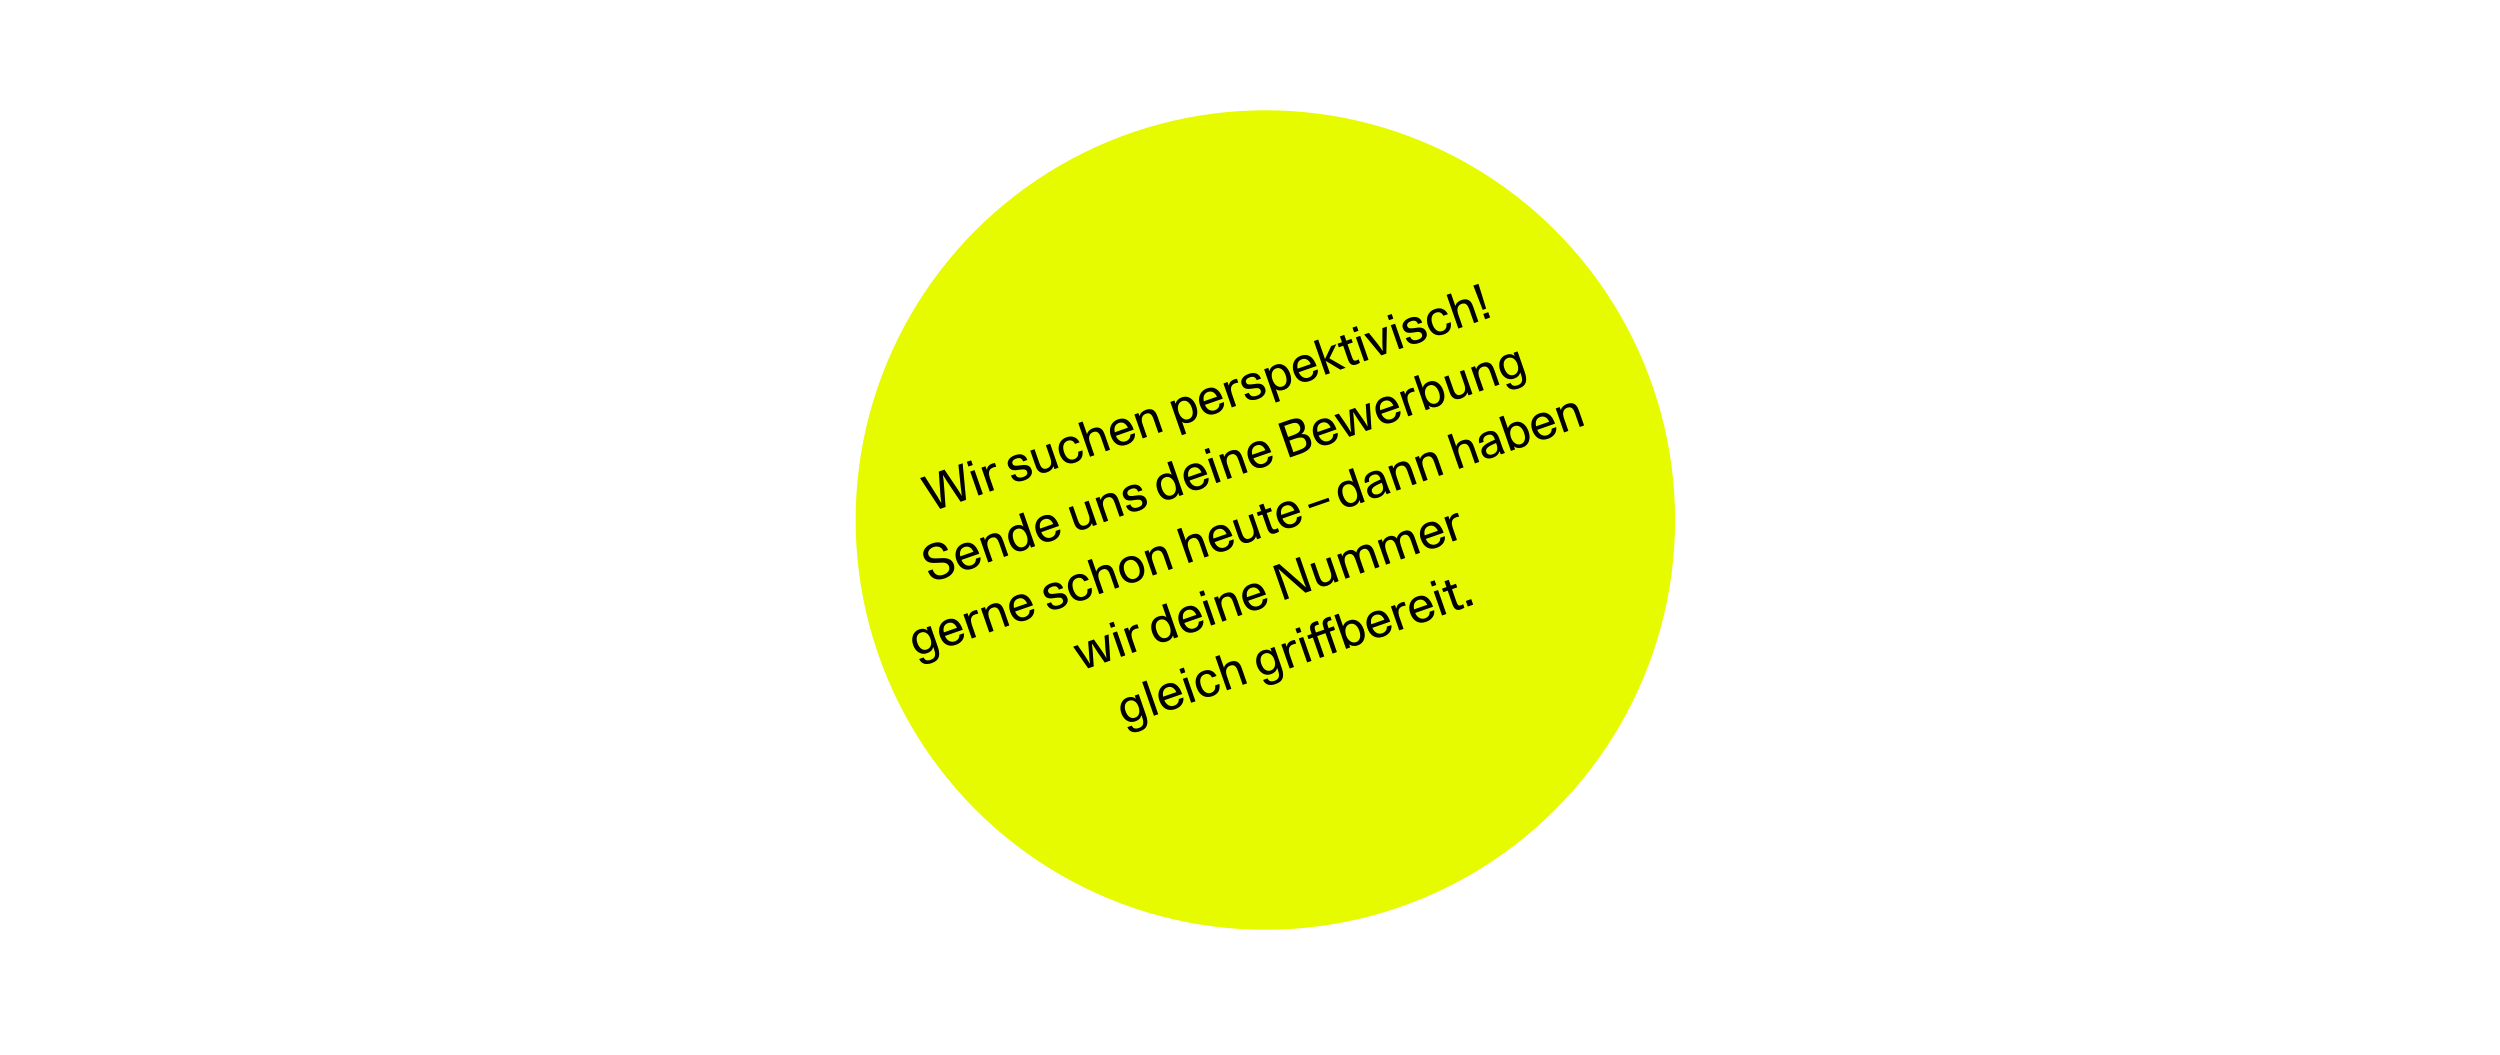 <svg width="2560" height="1080" viewBox="0 0 2560 1080" fill="none" xmlns="http://www.w3.org/2000/svg">
<rect width="2560" height="1080" fill="white"/>
<g filter="url(#filter0_d_1917_1246)">
<circle cx="1278.99" cy="515.751" r="419.585" fill="#E6FA00"/>
</g>
<path d="M962.745 521.071L942.213 489.589L947.006 487.921L959.861 508.348C961.062 510.271 962.459 512.604 963.696 514.781L963.933 514.699C963.551 512.224 963.183 509.639 963.04 507.241L961.339 482.933L967.129 480.918L980.695 501.098C981.376 502.138 982.043 503.289 984.625 507.498L984.909 507.399C984.242 502.577 984.098 501.244 983.97 499.958L981.461 475.931L985.732 474.445L989.227 511.856L983.674 513.788L969.782 492.977C969.101 491.937 968.403 490.85 965.805 486.593L965.567 486.676C966.156 491.579 966.301 492.912 966.412 494.15L968.25 519.155L962.745 521.071ZM1002.05 507.393L993.531 482.904L997.897 481.385L1006.42 505.873L1002.05 507.393ZM991.714 477.684L990.063 472.938L994.429 471.419L996.08 476.164L991.714 477.684ZM1013.55 503.393L1005.02 478.904L1009.15 477.468L1010.41 481.075C1011.28 477.472 1013.23 475.73 1015.94 474.788C1016.84 474.475 1017.82 474.239 1018.79 474.115L1020.13 477.959C1018.97 478.149 1017.97 478.337 1017.11 478.635C1011.85 480.468 1011.93 484.694 1014 490.626L1017.91 501.874L1013.55 503.393ZM1048.9 491.889C1042.11 494.251 1037.18 492.456 1035.23 487.015L1039.64 485.479C1040.85 488.944 1043.79 489.89 1047.82 488.487C1051.14 487.331 1052.6 485.389 1051.77 483.016C1050.73 480.026 1047.52 480.449 1043.99 480.988C1039.44 481.668 1034.33 482.593 1032.25 476.613C1030.8 472.437 1033.57 468.173 1039.36 466.159C1045.53 464.012 1050.1 465.668 1051.99 470.967L1047.67 472.47C1046.5 469.259 1044.2 468.304 1040.45 469.609C1037.46 470.649 1035.98 472.655 1036.71 474.743C1037.66 477.496 1040.68 477.138 1044.12 476.632C1048.78 475.967 1054.21 475.038 1056.32 481.113C1057.86 485.526 1054.64 489.891 1048.9 491.889ZM1072.27 483.543C1068 485.029 1065.21 484.033 1063.02 481.869C1061.63 480.488 1060.79 478.068 1059.98 475.743L1055.03 461.505L1059.34 460.002L1064.15 473.813C1065.45 477.562 1067.32 481.383 1072.01 479.748C1076.1 478.328 1077.54 474.686 1075.49 468.801L1071.02 455.94L1075.34 454.437L1083.86 478.925L1079.83 480.329L1078.74 477.197C1077.58 480.899 1074.74 482.684 1072.27 483.543ZM1101.01 473.754C1093.61 476.33 1087.76 472.513 1085.07 464.778C1082.49 457.374 1084.74 450.368 1092.09 447.808C1097.98 445.761 1102.75 447.716 1105.43 452.957L1100.87 454.542C1099.15 451.26 1096.54 450.197 1093.27 451.337C1088.76 452.906 1087.66 457.545 1089.62 463.192C1091.61 468.887 1095.44 471.809 1099.86 470.273C1103.04 469.166 1104.61 466.651 1104.08 462.685L1108.35 461.198C1109.39 467.541 1106.99 471.673 1101.01 473.754ZM1116.2 467.67L1104.21 433.216L1108.58 431.696L1113.12 444.747C1113.9 441.336 1116.56 439.505 1119.32 438.548C1123.54 437.078 1126.52 437.849 1128.67 440.189C1129.94 441.555 1130.74 443.562 1131.55 445.888L1136.66 460.553L1132.29 462.072L1127.5 448.309C1126.18 444.512 1124.27 440.707 1119.57 442.342C1115.49 443.763 1114.06 447.452 1116.11 453.337L1120.57 466.151L1116.2 467.67ZM1153.71 455.415C1146.22 458.024 1140.39 454.573 1137.58 446.505C1135 439.101 1137.58 431.98 1144.79 429.47C1152.43 426.811 1157.73 430.873 1160.89 439.938L1142.61 446.296C1144.54 451.054 1148.66 453.288 1152.65 451.901C1155.78 450.811 1157.66 448.562 1157.47 445.116L1162.08 443.514C1162.87 449.145 1159.31 453.466 1153.71 455.415ZM1141.47 442.703L1155 437.997C1152.8 433.226 1149.34 431.826 1145.82 433.048C1142.12 434.336 1140.37 437.553 1141.47 442.703ZM1170.15 448.898L1161.63 424.409L1165.66 423.006L1166.75 426.138C1167.96 422.419 1170.8 420.634 1173.26 419.775C1177.49 418.305 1180.52 419.06 1182.57 421.433C1183.81 422.863 1184.69 424.79 1185.5 427.115L1190.6 441.78L1186.24 443.299L1181.43 429.489C1180.11 425.692 1178.22 421.935 1173.52 423.57C1169.44 424.99 1168.01 428.68 1170.06 434.565L1174.52 447.379L1170.15 448.898ZM1210.27 445.632L1198.43 411.604L1202.6 410.151L1203.76 413.473C1204.56 410.427 1206.65 408.159 1210.25 406.904C1216.8 404.625 1222.35 408.652 1224.95 416.103C1227.74 424.123 1224.97 430.405 1218.95 432.502C1215.63 433.658 1212.68 433.618 1210.36 431.821L1214.63 444.112L1210.27 445.632ZM1217.08 429.269C1221.11 427.865 1222.52 423.493 1220.48 417.655C1218.45 411.818 1214.64 409.262 1210.6 410.665C1206.47 412.102 1205.04 416.857 1206.96 422.362C1208.89 427.915 1212.95 430.706 1217.08 429.269ZM1244.92 423.676C1237.43 426.285 1231.6 422.834 1228.79 414.766C1226.21 407.362 1228.79 400.241 1236 397.731C1243.64 395.072 1248.94 399.134 1252.09 408.199L1233.82 414.557C1235.74 419.315 1239.87 421.549 1243.86 420.162C1246.99 419.072 1248.87 416.822 1248.68 413.376L1253.29 411.774C1254.07 417.406 1250.52 421.727 1244.92 423.676ZM1232.68 410.964L1246.2 406.258C1244.01 401.487 1240.55 400.086 1237.03 401.309C1233.33 402.597 1231.58 405.814 1232.68 410.964ZM1261.36 417.159L1252.84 392.67L1256.97 391.233L1258.22 394.84C1259.1 391.237 1261.04 389.495 1263.75 388.554C1264.65 388.24 1265.63 388.005 1266.6 387.881L1267.94 391.725C1266.78 391.915 1265.78 392.103 1264.93 392.4C1259.66 394.233 1259.75 398.459 1261.81 404.392L1265.72 415.639L1261.36 417.159ZM1288.09 408.655C1281.3 411.016 1276.37 409.222 1274.42 403.78L1278.84 402.245C1280.04 405.709 1282.98 406.656 1287.01 405.252C1290.33 404.096 1291.79 402.154 1290.96 399.781C1289.92 396.791 1286.72 397.215 1283.18 397.754C1278.63 398.433 1273.52 399.359 1271.44 393.379C1269.99 389.202 1272.76 384.939 1278.55 382.924C1284.72 380.777 1289.29 382.433 1291.18 387.732L1286.87 389.235C1285.7 386.024 1283.39 385.069 1279.65 386.374C1276.66 387.414 1275.17 389.42 1275.9 391.509C1276.86 394.261 1279.87 393.904 1283.31 393.398C1287.98 392.733 1293.4 391.803 1295.51 397.878C1297.05 402.292 1293.83 406.656 1288.09 408.655ZM1306.34 412.199L1294.5 378.171L1298.68 376.718L1299.83 380.04C1300.64 376.994 1302.72 374.726 1306.33 373.471C1312.88 371.192 1318.43 375.219 1321.02 382.67C1323.81 390.691 1321.05 396.973 1315.02 399.07C1311.7 400.226 1308.76 400.185 1306.43 398.388L1310.71 410.68L1306.34 412.199ZM1313.15 395.837C1317.19 394.433 1318.59 390.06 1316.56 384.223C1314.53 378.385 1310.71 375.829 1306.68 377.233C1302.55 378.67 1301.12 383.424 1303.03 388.929C1304.97 394.482 1309.02 397.273 1313.15 395.837ZM1341 390.243C1333.5 392.853 1327.67 389.401 1324.86 381.333C1322.29 373.93 1324.86 366.808 1332.08 364.298C1339.72 361.639 1345.02 365.702 1348.17 374.766L1329.9 381.124C1331.82 385.882 1335.95 388.117 1339.94 386.729C1343.07 385.639 1344.95 383.39 1344.76 379.944L1349.36 378.342C1350.15 383.973 1346.6 388.295 1341 390.243ZM1328.75 377.532L1342.28 372.825C1340.09 368.055 1336.62 366.654 1333.11 367.876C1329.41 369.164 1327.65 372.381 1328.75 377.532ZM1357.43 383.726L1345.44 349.271L1349.81 347.752L1356.78 367.78L1363.2 354.267L1368.37 352.467L1361.28 366.958L1377.98 376.575L1372.48 378.491L1357.34 369.393L1361.8 382.207L1357.43 383.726ZM1389.05 373.204C1385.2 374.542 1382.28 373.643 1380.42 368.28L1375.46 354.042L1370.95 355.611L1369.7 352.004L1374.21 350.435L1372.14 344.503L1376.51 342.984L1378.57 348.916L1383.89 347.066L1385.14 350.673L1379.83 352.523L1384.07 364.72C1385.28 368.184 1386.1 370.08 1388.9 369.106C1389.56 368.875 1390.37 368.594 1391.28 368.01L1392.51 371.522C1391.32 372.253 1390.14 372.824 1389.05 373.204ZM1396.97 369.969L1388.45 345.481L1392.81 343.962L1401.33 368.45L1396.97 369.969ZM1386.63 340.26L1384.98 335.515L1389.34 333.995L1391 338.741L1386.63 340.26ZM1414.49 363.872L1396.9 342.538L1401.7 340.87L1410.28 351.612C1412.18 354.034 1414.06 356.679 1415.73 359.184L1416.01 359.085C1415.72 356.101 1415.6 352.845 1415.59 349.762L1415.65 336.015L1420.11 334.462L1419.57 362.105L1414.49 363.872ZM1432.7 357.535L1424.18 333.046L1428.54 331.527L1437.07 356.016L1432.7 357.535ZM1422.36 327.826L1420.71 323.08L1425.08 321.561L1426.73 326.307L1422.36 327.826ZM1453.22 351.192C1446.43 353.554 1441.5 351.759 1439.55 346.318L1443.97 344.782C1445.17 348.246 1448.11 349.193 1452.14 347.789C1455.47 346.633 1456.92 344.691 1456.09 342.319C1455.05 339.329 1451.85 339.752 1448.31 340.291C1443.76 340.971 1438.65 341.896 1436.57 335.916C1435.12 331.74 1437.89 327.476 1443.68 325.461C1449.85 323.314 1454.42 324.971 1456.32 330.27L1452 331.773C1450.83 328.562 1448.53 327.607 1444.78 328.911C1441.79 329.952 1440.3 331.958 1441.03 334.046C1441.99 336.799 1445 336.441 1448.44 335.935C1453.11 335.27 1458.53 334.341 1460.64 340.415C1462.18 344.829 1458.96 349.194 1453.22 351.192ZM1478.18 342.507C1470.78 345.084 1464.93 341.267 1462.23 333.531C1459.66 326.128 1461.9 319.122 1469.26 316.562C1475.14 314.514 1479.92 316.47 1482.59 321.711L1478.04 323.296C1476.31 320.013 1473.71 318.951 1470.43 320.09C1465.92 321.659 1464.82 326.298 1466.79 331.946C1468.77 337.641 1472.61 340.562 1477.02 339.026C1480.2 337.92 1481.77 335.404 1481.24 331.438L1485.52 329.952C1486.55 336.295 1484.16 340.426 1478.18 342.507ZM1493.37 336.424L1481.38 301.969L1485.74 300.45L1490.29 313.501C1491.07 310.09 1493.73 308.259 1496.48 307.301C1500.7 305.831 1503.69 306.603 1505.83 308.943C1507.1 310.308 1507.91 312.316 1508.72 314.642L1513.82 329.306L1509.46 330.826L1504.67 317.063C1503.35 313.266 1501.44 309.461 1496.74 311.096C1492.66 312.516 1491.23 316.206 1493.27 322.091L1497.73 334.905L1493.37 336.424ZM1518.92 321.465L1523.96 319.714L1525.84 325.125L1520.81 326.875L1518.92 321.465ZM1508.72 292.454L1513.9 290.653L1521.78 316.056L1518.31 317.262L1508.72 292.454ZM967.423 592.241C959.307 595.065 952.916 592.447 950.241 584.759L954.939 583.124C956.806 588.486 960.724 590.422 966.135 588.539C970.975 586.854 973.061 583.522 971.806 579.915C970.303 575.596 965.572 575.912 960.539 576.28C954.617 576.692 948.263 576.934 945.885 570.1C943.936 564.5 947.677 558.889 954.795 556.412C962.294 553.802 968.318 556.282 970.712 563.163L966.156 564.749C964.406 559.718 959.833 558.809 955.989 560.146C952.429 561.385 949.386 564.413 950.674 568.114C952.127 572.291 956.446 572.011 961.448 571.707C967.482 571.31 974.232 570.983 976.643 577.912C978.707 583.845 974.969 589.615 967.423 592.241ZM995.568 582.447C988.07 585.056 982.24 581.605 979.432 573.537C976.856 566.133 979.432 559.012 986.646 556.501C994.287 553.842 999.584 557.905 1002.74 566.969L984.467 573.327C986.389 578.086 990.518 580.32 994.505 578.933C997.637 577.843 999.514 575.593 999.326 572.147L1003.93 570.545C1004.72 576.176 1001.17 580.498 995.568 582.447ZM983.323 569.735L996.849 565.028C994.657 560.258 991.19 558.857 987.678 560.079C983.976 561.367 982.223 564.585 983.323 569.735ZM1012 575.929L1003.48 551.441L1007.52 550.037L1008.61 553.169C1009.81 549.451 1012.65 547.666 1015.12 546.807C1019.34 545.337 1022.37 546.092 1024.42 548.465C1025.66 549.894 1026.55 551.822 1027.35 554.147L1032.46 568.812L1028.09 570.331L1023.29 556.521C1021.96 552.724 1020.07 548.967 1015.37 550.601C1011.29 552.022 1009.86 555.712 1011.91 561.596L1016.37 574.41L1012 575.929ZM1048.36 563.864C1041.9 566.11 1036.27 562.91 1033.43 554.748C1030.88 547.439 1033.11 540.544 1039.47 538.331C1042.79 537.175 1045.58 537.218 1048.05 539.125L1043.59 526.311L1047.96 524.792L1059.95 559.246L1055.77 560.7L1054.65 557.473C1053.84 560.518 1051.68 562.708 1048.36 563.864ZM1047.77 560.185C1051.9 558.748 1053.39 554.183 1051.41 548.488C1049.38 542.651 1045.42 540.144 1041.29 541.581C1037.26 542.985 1035.9 547.341 1037.93 553.179C1039.92 558.874 1043.73 561.589 1047.77 560.185ZM1077.28 554.014C1069.78 556.623 1063.95 553.172 1061.14 545.104C1058.56 537.7 1061.14 530.579 1068.35 528.068C1075.99 525.41 1081.29 529.472 1084.45 538.536L1066.18 544.895C1068.1 549.653 1072.23 551.887 1076.21 550.5C1079.35 549.41 1081.22 547.16 1081.03 543.714L1085.64 542.112C1086.43 547.743 1082.88 552.065 1077.28 554.014ZM1065.03 541.302L1078.56 536.595C1076.37 531.825 1072.9 530.424 1069.39 531.646C1065.68 532.934 1063.93 536.152 1065.03 541.302ZM1111.65 541.839C1107.38 543.325 1104.59 542.329 1102.4 540.165C1101.01 538.784 1100.17 536.364 1099.36 534.038L1094.41 519.801L1098.72 518.298L1103.53 532.108C1104.83 535.858 1106.7 539.679 1111.4 538.044C1115.48 536.624 1116.92 532.982 1114.87 527.097L1110.4 514.235L1114.72 512.733L1123.24 537.221L1119.21 538.625L1118.12 535.493C1116.96 539.195 1114.12 540.98 1111.65 541.839ZM1130.37 534.74L1121.85 510.251L1125.88 508.847L1126.97 511.98C1128.18 508.261 1131.02 506.476 1133.48 505.617C1137.71 504.147 1140.74 504.902 1142.79 507.275C1144.03 508.704 1144.91 510.632 1145.72 512.957L1150.83 527.622L1146.46 529.141L1141.65 515.331C1140.33 511.534 1138.44 507.777 1133.74 509.412C1129.66 510.832 1128.23 514.522 1130.28 520.406L1134.74 533.22L1130.37 534.74ZM1166.7 522.897C1159.91 525.259 1154.98 523.464 1153.03 518.023L1157.44 516.487C1158.65 519.952 1161.58 520.898 1165.62 519.495C1168.94 518.338 1170.39 516.397 1169.57 514.024C1168.53 511.034 1165.32 511.457 1161.79 511.996C1157.23 512.676 1152.13 513.601 1150.05 507.621C1148.59 503.445 1151.37 499.181 1157.16 497.166C1163.33 495.02 1167.89 496.676 1169.79 501.975L1165.47 503.478C1164.3 500.267 1162 499.312 1158.25 500.616C1155.26 501.657 1153.78 503.663 1154.5 505.751C1155.46 508.504 1158.48 508.146 1161.92 507.64C1166.58 506.975 1172.01 506.046 1174.12 512.12C1175.66 516.534 1172.44 520.899 1166.7 522.897ZM1200.19 511.03C1193.73 513.276 1188.1 510.076 1185.26 501.914C1182.71 494.605 1184.94 487.71 1191.3 485.497C1194.62 484.341 1197.41 484.384 1199.88 486.291L1195.42 473.477L1199.79 471.958L1211.78 506.412L1207.6 507.866L1206.48 504.639C1205.67 507.684 1203.51 509.874 1200.19 511.03ZM1199.6 507.351C1203.73 505.914 1205.22 501.349 1203.24 495.654C1201.21 489.817 1197.25 487.31 1193.12 488.747C1189.09 490.151 1187.73 494.507 1189.76 500.345C1191.75 506.04 1195.56 508.755 1199.6 507.351ZM1229.11 501.18C1221.61 503.789 1215.78 500.338 1212.97 492.27C1210.39 484.866 1212.97 477.745 1220.18 475.234C1227.82 472.575 1233.12 476.638 1236.28 485.702L1218.01 492.061C1219.93 496.819 1224.06 499.053 1228.04 497.666C1231.17 496.576 1233.05 494.326 1232.86 490.88L1237.47 489.278C1238.26 494.909 1234.71 499.231 1229.11 501.18ZM1216.86 488.468L1230.39 483.761C1228.19 478.991 1224.73 477.59 1221.22 478.812C1217.51 480.1 1215.76 483.318 1216.86 488.468ZM1245.54 494.662L1237.02 470.174L1241.39 468.655L1249.91 493.143L1245.54 494.662ZM1235.2 464.954L1233.55 460.208L1237.92 458.688L1239.57 463.434L1235.2 464.954ZM1257.03 490.663L1248.51 466.174L1252.55 464.771L1253.64 467.903C1254.84 464.184 1257.68 462.399 1260.15 461.54C1264.37 460.07 1267.4 460.825 1269.45 463.198C1270.69 464.628 1271.58 466.555 1272.39 468.88L1277.49 483.545L1273.12 485.064L1268.32 471.254C1267 467.457 1265.1 463.7 1260.41 465.335C1256.32 466.755 1254.89 470.445 1256.94 476.33L1261.4 489.144L1257.03 490.663ZM1294.55 478.407C1287.05 481.017 1281.22 477.565 1278.41 469.497C1275.83 462.094 1278.41 454.972 1285.62 452.462C1293.27 449.803 1298.56 453.866 1301.72 462.93L1283.45 469.288C1285.37 474.047 1289.5 476.281 1293.48 474.893C1296.62 473.804 1298.49 471.554 1298.3 468.108L1302.91 466.506C1303.7 472.137 1300.15 476.459 1294.55 478.407ZM1282.3 465.696L1295.83 460.989C1293.64 456.219 1290.17 454.818 1286.66 456.04C1282.96 457.328 1281.2 460.546 1282.3 465.696ZM1321.05 468.386L1309.06 433.931L1319.22 430.397C1325.29 428.283 1332.66 426.2 1335.66 434.837C1336.83 438.207 1335.93 442.192 1332.4 444.59L1332.44 444.685C1337.15 444.162 1340.41 445.582 1342.1 450.422C1345 458.775 1337.52 462.655 1330.83 464.984L1321.05 468.386ZM1324.4 463.018L1329.57 461.218C1334.84 459.385 1339.12 457.311 1337.27 451.995C1335.57 447.107 1332.1 447.089 1324.84 449.616L1320.29 451.201L1324.4 463.018ZM1318.98 447.452L1323.3 445.949C1327.19 444.595 1333.12 442.531 1331.16 436.883C1329.33 431.615 1325.05 432.625 1319.88 434.425L1315.03 436.109L1318.98 447.452ZM1361.38 455.151C1353.88 457.761 1348.05 454.309 1345.24 446.241C1342.67 438.838 1345.24 431.716 1352.46 429.206C1360.1 426.547 1365.39 430.61 1368.55 439.674L1350.28 446.032C1352.2 450.791 1356.33 453.025 1360.31 451.637C1363.45 450.548 1365.32 448.298 1365.14 444.852L1369.74 443.25C1370.53 448.881 1366.98 453.203 1361.38 455.151ZM1349.13 442.44L1362.66 437.733C1360.47 432.963 1357 431.562 1353.49 432.784C1349.79 434.072 1348.03 437.29 1349.13 442.44ZM1381.75 447.264L1366.4 425.153L1370.9 423.584L1378.49 434.673C1380.12 437.082 1381.83 440 1383.28 442.476L1383.56 442.377C1383.16 439.538 1382.92 436.108 1382.71 433.203L1381.77 419.802L1387.61 417.771L1395.34 428.81C1397.02 431.203 1398.82 434.088 1400.27 436.564L1400.55 436.465C1400.1 433.642 1399.68 430.278 1399.46 427.373L1398.53 413.973L1402.61 412.552L1404.34 439.403L1398.69 441.368L1391.06 430.296C1389.31 427.713 1387.48 424.733 1385.87 422.101L1385.59 422.2C1385.91 425.278 1386.28 428.77 1386.51 431.882L1387.4 445.298L1381.75 447.264ZM1425.61 432.799C1418.12 435.408 1412.29 431.957 1409.48 423.889C1406.9 416.485 1409.48 409.364 1416.69 406.853C1424.33 404.194 1429.63 408.257 1432.78 417.321L1414.51 423.679C1416.43 428.438 1420.56 430.672 1424.55 429.285C1427.68 428.195 1429.56 425.945 1429.37 422.499L1433.98 420.897C1434.76 426.528 1431.21 430.85 1425.61 432.799ZM1413.37 420.087L1426.89 415.38C1424.7 410.61 1421.24 409.209 1417.72 410.431C1414.02 411.719 1412.27 414.937 1413.37 420.087ZM1442.05 426.281L1433.53 401.793L1437.66 400.356L1438.91 403.963C1439.79 400.36 1441.73 398.618 1444.44 397.677C1445.34 397.363 1446.32 397.128 1447.29 397.004L1448.63 400.848C1447.47 401.038 1446.47 401.226 1445.62 401.523C1440.35 403.356 1440.44 407.582 1442.5 413.514L1446.41 424.762L1442.05 426.281ZM1471.98 416.45C1468.66 417.606 1465.64 417.328 1463.07 415.455L1464.16 418.587L1459.98 420.04L1447.99 385.585L1452.36 384.066L1456.84 396.927C1458.02 393.59 1460.25 391.908 1463.29 390.851C1469.65 388.638 1475.39 392.599 1477.98 400.05C1480.72 407.929 1478.01 414.353 1471.98 416.45ZM1470.11 413.217C1474.15 411.813 1475.55 407.44 1473.52 401.603C1471.49 395.765 1467.67 393.209 1463.64 394.613C1459.51 396.05 1458.08 400.804 1459.99 406.309C1461.8 411.482 1465.98 414.653 1470.11 413.217ZM1496.19 408.028C1491.91 409.514 1489.12 408.518 1486.93 406.354C1485.55 404.974 1484.7 402.553 1483.89 400.228L1478.94 385.99L1483.26 384.487L1488.06 398.298C1489.37 402.047 1491.23 405.868 1495.93 404.233C1500.01 402.813 1501.46 399.171 1499.41 393.286L1494.93 380.425L1499.25 378.922L1507.77 403.41L1503.74 404.814L1502.65 401.682C1501.49 405.384 1498.65 407.169 1496.19 408.028ZM1514.9 400.929L1506.38 376.44L1510.42 375.037L1511.51 378.169C1512.71 374.45 1515.55 372.665 1518.02 371.806C1522.24 370.336 1525.27 371.091 1527.32 373.464C1528.56 374.894 1529.45 376.821 1530.26 379.146L1535.36 393.811L1530.99 395.33L1526.19 381.52C1524.87 377.723 1522.97 373.966 1518.27 375.601C1514.19 377.021 1512.76 380.711 1514.81 386.596L1519.27 399.41L1514.9 400.929ZM1555.13 397.839C1549.19 399.904 1544.57 398.693 1542.34 393.669L1546.85 392.1C1548.1 395.071 1550.62 395.737 1554.08 394.532C1558.35 393.045 1559.86 390.181 1557.61 383.727L1556.77 381.306C1555.66 384.833 1553.79 386.494 1550.32 387.7C1544.25 389.814 1538.57 386.201 1536.16 379.272C1533.95 372.913 1535.63 365.676 1542.14 363.413C1545.7 362.175 1548.77 362.595 1551.1 364.71L1549.91 361.293L1553.95 359.889L1561.25 380.866C1564.15 389.219 1563.48 394.933 1555.13 397.839ZM1550.24 383.95C1554.32 382.53 1555.73 378.157 1553.81 372.652C1552.08 367.669 1548.15 365.099 1544.16 366.486C1539.94 367.956 1538.71 372.215 1540.46 377.245C1542.42 382.893 1546.16 385.371 1550.24 383.95ZM954.046 679.004C948.114 681.068 943.489 679.858 941.262 674.833L945.771 673.264C947.017 676.236 949.537 676.902 953.002 675.696C957.273 674.21 958.777 671.346 956.531 664.891L955.688 662.471C954.575 665.998 952.705 667.659 949.241 668.865C943.166 670.978 937.493 667.366 935.082 660.437C932.869 654.078 934.554 646.841 941.056 644.578C944.615 643.34 947.688 643.76 950.02 645.875L948.831 642.458L952.865 641.054L960.164 662.031C963.071 670.383 962.399 676.097 954.046 679.004ZM949.16 665.115C953.241 663.695 954.646 659.322 952.73 653.817C950.996 648.834 947.069 646.263 943.082 647.65C938.859 649.12 937.627 653.38 939.378 658.41C941.343 664.058 945.078 666.535 949.16 665.115ZM978.68 660.323C971.181 662.932 965.351 659.481 962.544 651.413C959.968 644.009 962.544 636.888 969.758 634.378C977.398 631.719 982.696 635.781 985.85 644.846L967.579 651.204C969.501 655.962 973.63 658.196 977.616 656.809C980.749 655.719 982.626 653.469 982.438 650.023L987.041 648.422C987.83 654.053 984.28 658.374 978.68 660.323ZM966.435 647.611L979.961 642.905C977.769 638.134 974.302 636.734 970.79 637.956C967.088 639.244 965.335 642.461 966.435 647.611ZM995.115 653.806L986.593 629.317L990.722 627.88L991.977 631.487C992.852 627.884 994.799 626.142 997.504 625.201C998.406 624.887 999.388 624.652 1000.36 624.528L1001.69 628.372C1000.54 628.562 999.537 628.75 998.683 629.047C993.415 630.88 993.503 635.106 995.567 641.039L999.481 652.286L995.115 653.806ZM1013.05 647.564L1004.53 623.076L1008.56 621.672L1009.65 624.804C1010.86 621.086 1013.7 619.3 1016.16 618.442C1020.39 616.972 1023.42 617.727 1025.47 620.099C1026.71 621.529 1027.59 623.456 1028.4 625.782L1033.51 640.447L1029.14 641.966L1024.33 628.156C1023.01 624.359 1021.12 620.601 1016.42 622.236C1012.34 623.657 1010.91 627.346 1012.96 633.231L1017.42 646.045L1013.05 647.564ZM1050.56 635.309C1043.06 637.918 1037.23 634.467 1034.43 626.399C1031.85 618.995 1034.43 611.874 1041.64 609.364C1049.28 606.705 1054.58 610.767 1057.73 619.832L1039.46 626.19C1041.38 630.948 1045.51 633.182 1049.5 631.795C1052.63 630.705 1054.51 628.456 1054.32 625.01L1058.92 623.408C1059.71 629.039 1056.16 633.36 1050.56 635.309ZM1038.32 622.597L1051.84 617.891C1049.65 613.12 1046.18 611.72 1042.67 612.942C1038.97 614.23 1037.22 617.447 1038.32 622.597ZM1085.53 623.142C1078.74 625.504 1073.81 623.709 1071.86 618.268L1076.27 616.732C1077.48 620.197 1080.41 621.144 1084.45 619.74C1087.77 618.584 1089.22 616.642 1088.4 614.269C1087.36 611.279 1084.15 611.702 1080.62 612.242C1076.06 612.921 1070.96 613.846 1068.88 607.866C1067.42 603.69 1070.2 599.427 1075.99 597.412C1082.16 595.265 1086.72 596.921 1088.62 602.22L1084.3 603.723C1083.13 600.512 1080.83 599.557 1077.08 600.862C1074.09 601.902 1072.61 603.908 1073.33 605.996C1074.29 608.749 1077.31 608.391 1080.75 607.885C1085.41 607.22 1090.84 606.291 1092.95 612.366C1094.48 616.779 1091.27 621.144 1085.53 623.142ZM1110.48 614.458C1103.08 617.034 1097.23 613.217 1094.54 605.481C1091.96 598.078 1094.21 591.072 1101.56 588.512C1107.45 586.464 1112.22 588.42 1114.9 593.661L1110.34 595.246C1108.61 591.964 1106.01 590.901 1102.74 592.041C1098.23 593.61 1097.13 598.249 1099.09 603.896C1101.08 609.591 1104.91 612.512 1109.33 610.977C1112.51 609.87 1114.08 607.355 1113.55 603.389L1117.82 601.902C1118.86 608.245 1116.46 612.377 1110.48 614.458ZM1125.67 608.374L1113.68 573.92L1118.05 572.4L1122.59 585.451C1123.37 582.04 1126.03 580.209 1128.79 579.252C1133.01 577.782 1135.99 578.553 1138.14 580.893C1139.41 582.259 1140.21 584.266 1141.02 586.592L1146.13 601.257L1141.76 602.776L1136.97 589.013C1135.65 585.216 1133.74 581.411 1129.04 583.046C1124.96 584.467 1123.53 588.156 1125.58 594.041L1130.04 606.855L1125.67 608.374ZM1163.33 596.069C1156.06 598.596 1149.71 594.85 1147.05 587.209C1144.41 579.616 1147.1 572.667 1154.36 570.141C1161.66 567.597 1168.13 571.358 1170.78 578.952C1173.44 586.592 1170.73 593.493 1163.33 596.069ZM1162.12 592.605C1166.72 591.003 1168.25 586.215 1166.28 580.568C1164.32 574.92 1160.09 572.084 1155.58 573.653C1151.12 575.205 1149.57 579.945 1151.54 585.593C1153.52 591.288 1157.66 594.157 1162.12 592.605ZM1180.5 589.295L1171.98 564.807L1176.01 563.403L1177.1 566.535C1178.31 562.817 1181.15 561.031 1183.61 560.173C1187.84 558.703 1190.87 559.458 1192.92 561.83C1194.16 563.26 1195.04 565.187 1195.85 567.513L1200.95 582.178L1196.59 583.697L1191.78 569.887C1190.46 566.09 1188.57 562.332 1183.87 563.967C1179.79 565.388 1178.36 569.077 1180.41 574.962L1184.87 587.776L1180.5 589.295ZM1217.3 576.49L1205.31 542.035L1209.67 540.516L1214.22 553.567C1215 550.156 1217.66 548.325 1220.41 547.367C1224.64 545.898 1227.62 546.669 1229.76 549.009C1231.04 550.374 1231.84 552.382 1232.65 554.708L1237.75 569.372L1233.39 570.892L1228.6 557.129C1227.28 553.332 1225.37 549.527 1220.67 551.162C1216.59 552.582 1215.16 556.272 1217.21 562.157L1221.66 574.971L1217.3 576.49ZM1254.81 564.235C1247.31 566.844 1241.48 563.393 1238.67 555.325C1236.1 547.921 1238.67 540.8 1245.89 538.289C1253.53 535.631 1258.83 539.693 1261.98 548.757L1243.71 555.116C1245.63 559.874 1249.76 562.108 1253.75 560.721C1256.88 559.631 1258.76 557.381 1258.57 553.935L1263.17 552.333C1263.96 557.964 1260.41 562.286 1254.81 564.235ZM1242.57 551.523L1256.09 546.816C1253.9 542.046 1250.43 540.645 1246.92 541.867C1243.22 543.156 1241.46 546.373 1242.57 551.523ZM1279.68 555.366C1275.41 556.852 1272.62 555.856 1270.43 553.692C1269.04 552.311 1268.2 549.891 1267.39 547.566L1262.44 533.328L1266.76 531.825L1271.56 545.636C1272.87 549.385 1274.73 553.206 1279.43 551.571C1283.51 550.151 1284.96 546.509 1282.91 540.624L1278.43 527.763L1282.75 526.26L1291.27 550.748L1287.24 552.152L1286.15 549.02C1284.99 552.722 1282.15 554.507 1279.68 555.366ZM1306.29 546.002C1302.44 547.34 1299.52 546.44 1297.66 541.078L1292.7 526.84L1288.19 528.409L1286.94 524.802L1291.45 523.233L1289.38 517.301L1293.75 515.782L1295.81 521.714L1301.13 519.864L1302.38 523.471L1297.07 525.321L1301.31 537.518C1302.52 540.982 1303.34 542.878 1306.14 541.904C1306.8 541.673 1307.61 541.392 1308.52 540.808L1309.75 544.32C1308.56 545.05 1307.38 545.622 1306.29 546.002ZM1324.24 540.076C1316.74 542.685 1310.91 539.233 1308.1 531.166C1305.52 523.762 1308.1 516.64 1315.31 514.13C1322.95 511.471 1328.25 515.534 1331.41 524.598L1313.14 530.956C1315.06 535.715 1319.19 537.949 1323.17 536.562C1326.31 535.472 1328.18 533.222 1327.99 529.776L1332.6 528.174C1333.39 533.805 1329.84 538.127 1324.24 540.076ZM1311.99 527.364L1325.52 522.657C1323.33 517.887 1319.86 516.486 1316.35 517.708C1312.64 518.996 1310.89 522.214 1311.99 527.364ZM1339.49 516.996L1360.33 509.746L1361.52 513.163L1340.68 520.413L1339.49 516.996ZM1385.84 518.426C1379.39 520.672 1373.75 517.472 1370.91 509.309C1368.37 502 1370.6 495.106 1376.96 492.893C1380.28 491.737 1383.06 491.78 1385.53 493.686L1381.07 480.872L1385.44 479.353L1397.43 513.808L1393.25 515.261L1392.13 512.034C1391.33 515.08 1389.16 517.27 1385.84 518.426ZM1385.25 514.746C1389.38 513.31 1390.88 508.745 1388.9 503.05C1386.87 497.213 1382.91 494.706 1378.78 496.143C1374.74 497.546 1373.39 501.903 1375.42 507.74C1377.4 513.435 1381.22 516.15 1385.25 514.746ZM1411.51 509.492C1406.1 511.374 1401.95 509.363 1400.44 505.044C1397.65 497.024 1408 493.742 1413.83 490.916L1413.53 490.062C1412.26 486.407 1409.87 484.897 1406.12 486.202C1402.71 487.391 1401.02 489.892 1402.16 493.167L1397.84 494.669C1396.09 489.639 1399.1 484.975 1404.98 482.927C1414.24 479.707 1416.81 485.728 1418.53 490.663L1420.86 497.355C1421.85 500.203 1422.8 502.478 1424.05 504.544L1419.97 505.964C1419.58 505.302 1419.11 504.402 1418.48 502.758C1417.35 506.237 1415.03 508.27 1411.51 509.492ZM1411.4 505.965C1414.92 504.743 1417.74 502.163 1415.48 495.662L1415 494.285C1411.46 496.048 1403.15 498.62 1404.89 503.603C1405.71 505.976 1408.27 507.055 1411.4 505.965ZM1430.17 502.413L1421.65 477.924L1425.69 476.52L1426.78 479.653C1427.98 475.934 1430.82 474.149 1433.29 473.29C1437.51 471.82 1440.54 472.575 1442.59 474.948C1443.83 476.378 1444.72 478.305 1445.53 480.63L1450.63 495.295L1446.26 496.814L1441.46 483.004C1440.14 479.207 1438.24 475.45 1433.55 477.085C1429.46 478.505 1428.03 482.195 1430.08 488.08L1434.54 500.893L1430.17 502.413ZM1457.47 492.914L1448.95 468.425L1452.99 467.021L1454.08 470.154C1455.28 466.435 1458.12 464.65 1460.59 463.791C1464.81 462.321 1467.84 463.076 1469.89 465.449C1471.13 466.878 1472.01 468.806 1472.82 471.131L1477.93 485.796L1473.56 487.315L1468.76 473.505C1467.43 469.708 1465.54 465.951 1460.84 467.586C1456.76 469.006 1455.33 472.696 1457.38 478.58L1461.84 491.394L1457.47 492.914ZM1494.27 480.108L1482.28 445.654L1486.65 444.134L1491.19 457.185C1491.97 453.774 1494.63 451.943 1497.39 450.986C1501.61 449.516 1504.59 450.287 1506.74 452.627C1508.01 453.993 1508.81 456 1509.62 458.326L1514.73 472.99L1510.36 474.51L1505.57 460.747C1504.25 456.95 1502.34 453.145 1497.64 454.78C1493.56 456.201 1492.13 459.89 1494.18 465.775L1498.64 478.589L1494.27 480.108ZM1528.54 468.77C1523.13 470.652 1518.97 468.641 1517.47 464.322C1514.68 456.302 1525.03 453.019 1530.85 450.194L1530.56 449.339C1529.28 445.685 1526.9 444.175 1523.15 445.48C1519.73 446.669 1518.05 449.17 1519.19 452.444L1514.87 453.947C1513.12 448.917 1516.12 444.253 1522.01 442.205C1531.26 438.985 1533.84 445.005 1535.55 449.941L1537.88 456.633C1538.87 459.48 1539.82 461.756 1541.07 463.822L1536.99 465.242C1536.6 464.58 1536.13 463.68 1535.51 462.035C1534.37 465.515 1532.05 467.547 1528.54 468.77ZM1528.43 465.243C1531.94 464.021 1534.77 461.441 1532.5 454.939L1532.02 453.563C1528.49 455.326 1520.18 457.898 1521.91 462.881C1522.74 465.254 1525.3 466.333 1528.43 465.243ZM1559.2 458.1C1555.88 459.256 1552.85 458.978 1550.29 457.105L1551.38 460.237L1547.2 461.691L1535.21 427.236L1539.58 425.716L1544.05 438.578C1545.23 435.241 1547.47 433.559 1550.5 432.502C1556.86 430.289 1562.6 434.25 1565.2 441.701C1567.94 449.579 1565.22 456.003 1559.2 458.1ZM1557.33 454.867C1561.36 453.463 1562.77 449.091 1560.73 443.253C1558.7 437.416 1554.89 434.86 1550.85 436.264C1546.72 437.7 1545.29 442.455 1547.21 447.96C1549.01 453.133 1553.2 456.304 1557.33 454.867ZM1585.17 449.274C1577.68 451.883 1571.85 448.432 1569.04 440.364C1566.46 432.96 1569.04 425.839 1576.25 423.329C1583.89 420.67 1589.19 424.732 1592.34 433.797L1574.07 440.155C1575.99 444.913 1580.12 447.147 1584.11 445.76C1587.24 444.67 1589.12 442.42 1588.93 438.974L1593.54 437.373C1594.32 443.004 1590.77 447.325 1585.17 449.274ZM1572.93 436.562L1586.46 431.856C1584.26 427.085 1580.8 425.685 1577.28 426.907C1573.58 428.195 1571.83 431.412 1572.93 436.562ZM1601.61 442.757L1593.09 418.268L1597.12 416.864L1598.21 419.997C1599.42 416.278 1602.26 414.493 1604.72 413.634C1608.95 412.164 1611.98 412.919 1614.03 415.292C1615.27 416.722 1616.15 418.649 1616.96 420.974L1622.06 435.639L1617.7 437.158L1612.89 423.348C1611.57 419.551 1609.68 415.794 1604.98 417.429C1600.9 418.849 1599.47 422.539 1601.52 428.424L1605.98 441.237L1601.61 442.757ZM1114.31 684.328L1098.95 662.218L1103.46 660.649L1111.04 671.737C1112.68 674.147 1114.39 677.065 1115.83 679.541L1116.12 679.442C1115.72 676.602 1115.48 673.173 1115.27 670.267L1114.33 656.867L1120.17 654.836L1127.89 665.875C1129.58 668.268 1131.38 671.153 1132.82 673.629L1133.11 673.529C1132.66 670.707 1132.23 667.343 1132.02 664.438L1131.08 651.037L1135.16 649.617L1136.9 676.467L1131.25 678.433L1123.62 667.361C1121.87 664.778 1120.03 661.798 1118.43 659.165L1118.14 659.264C1118.47 662.343 1118.83 665.835 1119.06 668.946L1119.95 682.363L1114.31 684.328ZM1147.96 672.62L1139.43 648.131L1143.8 646.612L1152.32 671.1L1147.96 672.62ZM1137.62 642.911L1135.97 638.165L1140.33 636.645L1141.98 641.391L1137.62 642.911ZM1159.45 668.62L1150.93 644.131L1155.06 642.695L1156.31 646.301C1157.19 642.698 1159.13 640.957 1161.84 640.015C1162.74 639.701 1163.72 639.466 1164.69 639.342L1166.03 643.186C1164.87 643.376 1163.87 643.564 1163.02 643.861C1157.75 645.695 1157.84 649.921 1159.9 655.853L1163.82 667.101L1159.45 668.62ZM1194.83 656.893C1188.38 659.139 1182.74 655.94 1179.9 647.777C1177.36 640.468 1179.59 633.574 1185.95 631.361C1189.27 630.205 1192.05 630.248 1194.52 632.154L1190.06 619.34L1194.43 617.821L1206.42 652.276L1202.24 653.729L1201.12 650.502C1200.32 653.548 1198.15 655.737 1194.83 656.893ZM1194.24 653.214C1198.37 651.777 1199.87 647.213 1197.89 641.518C1195.85 635.68 1191.9 633.174 1187.77 634.61C1183.73 636.014 1182.38 640.37 1184.41 646.208C1186.39 651.903 1190.21 654.618 1194.24 653.214ZM1223.75 647.043C1216.25 649.652 1210.42 646.201 1207.61 638.133C1205.04 630.729 1207.61 623.608 1214.83 621.098C1222.47 618.439 1227.77 622.501 1230.92 631.566L1212.65 637.924C1214.57 642.682 1218.7 644.916 1222.69 643.529C1225.82 642.439 1227.7 640.189 1227.51 636.743L1232.11 635.141C1232.9 640.773 1229.35 645.094 1223.75 647.043ZM1211.5 634.331L1225.03 629.625C1222.84 624.854 1219.37 623.453 1215.86 624.675C1212.16 625.964 1210.4 629.181 1211.5 634.331ZM1240.18 640.526L1231.66 616.037L1236.03 614.518L1244.55 639.006L1240.18 640.526ZM1229.85 610.817L1228.19 606.071L1232.56 604.552L1234.21 609.297L1229.85 610.817ZM1251.68 636.526L1243.16 612.037L1247.19 610.634L1248.28 613.766C1249.49 610.047 1252.32 608.262 1254.79 607.403C1259.02 605.933 1262.04 606.688 1264.09 609.061C1265.34 610.491 1266.22 612.418 1267.03 614.744L1272.13 629.408L1267.77 630.928L1262.96 617.117C1261.64 613.32 1259.75 609.563 1255.05 611.198C1250.97 612.618 1249.54 616.308 1251.58 622.193L1256.04 635.007L1251.68 636.526ZM1289.19 624.271C1281.69 626.88 1275.86 623.429 1273.05 615.361C1270.48 607.957 1273.05 600.836 1280.27 598.325C1287.91 595.666 1293.21 599.729 1296.36 608.793L1278.09 615.151C1280.01 619.91 1284.14 622.144 1288.13 620.757C1291.26 619.667 1293.14 617.417 1292.95 613.971L1297.55 612.369C1298.34 618 1294.79 622.322 1289.19 624.271ZM1276.94 611.559L1290.47 606.852C1288.28 602.082 1284.81 600.681 1281.3 601.903C1277.6 603.191 1275.84 606.409 1276.94 611.559ZM1315.69 614.249L1303.71 579.794L1310.06 577.581C1329.55 594.425 1335.8 600.175 1337.03 601.399L1337.27 601.316C1335.82 597.617 1333.46 591.307 1332.65 588.981L1326.68 571.801L1330.99 570.298L1342.98 604.753L1336.72 606.933C1317.32 590.009 1310.62 583.931 1309.42 582.755L1309.18 582.837C1310.66 586.632 1313.18 593.257 1313.99 595.583L1319.97 612.763L1315.69 614.249ZM1359.11 599.726C1354.84 601.212 1352.05 600.216 1349.86 598.052C1348.47 596.671 1347.63 594.251 1346.82 591.926L1341.87 577.688L1346.19 576.185L1350.99 589.996C1352.3 593.745 1354.16 597.566 1358.86 595.931C1362.94 594.511 1364.38 590.869 1362.34 584.984L1357.86 572.123L1362.18 570.62L1370.7 595.108L1366.67 596.512L1365.58 593.38C1364.42 597.082 1361.58 598.867 1359.11 599.726ZM1377.83 592.627L1369.31 568.138L1373.39 566.718L1374.48 569.85C1375.11 567.077 1377.29 564.776 1380.57 563.636C1383.37 562.662 1386.58 563.033 1388.83 565.816C1389.76 561.926 1392.48 559.491 1395.94 558.285C1401.59 556.32 1405.04 559.056 1406.97 564.608L1412.52 580.554L1408.16 582.074L1403.43 568.501C1402.2 564.941 1400.38 560.627 1395.82 562.212C1390.55 564.045 1391.9 570.066 1393.17 573.721L1397.38 585.823L1393.02 587.342L1388.3 573.769C1387.06 570.21 1385.19 565.911 1380.63 567.497C1375.36 569.33 1376.72 575.351 1377.99 579.005L1382.2 591.107L1377.83 592.627ZM1419.36 578.176L1410.84 553.688L1414.92 552.268L1416.01 555.4C1416.64 552.626 1418.82 550.325 1422.09 549.186C1424.89 548.211 1428.11 548.582 1430.35 551.366C1431.29 547.476 1434 545.041 1437.47 543.835C1443.12 541.87 1446.57 544.605 1448.5 550.158L1454.05 566.104L1449.68 567.623L1444.96 554.05C1443.72 550.491 1441.9 546.176 1437.35 547.762C1432.08 549.595 1433.43 555.616 1434.7 559.27L1438.91 571.372L1434.54 572.892L1429.82 559.319C1428.58 555.759 1426.71 551.461 1422.16 553.047C1416.89 554.88 1418.24 560.901 1419.51 564.555L1423.72 576.657L1419.36 578.176ZM1471.1 560.97C1463.6 563.579 1457.77 560.128 1454.96 552.06C1452.39 544.656 1454.96 537.535 1462.18 535.025C1469.82 532.366 1475.11 536.428 1478.27 545.493L1460 551.851C1461.92 556.609 1466.05 558.843 1470.03 557.456C1473.17 556.366 1475.04 554.116 1474.86 550.67L1479.46 549.068C1480.25 554.7 1476.7 559.021 1471.1 560.97ZM1458.85 548.258L1472.38 543.552C1470.19 538.781 1466.72 537.38 1463.21 538.602C1459.51 539.891 1457.75 543.108 1458.85 548.258ZM1487.53 554.453L1479.01 529.964L1483.14 528.527L1484.4 532.134C1485.27 528.531 1487.22 526.789 1489.92 525.848C1490.82 525.534 1491.81 525.299 1492.77 525.175L1494.11 529.019C1492.95 529.209 1491.96 529.397 1491.1 529.694C1485.83 531.527 1485.92 535.753 1487.99 541.686L1491.9 552.933L1487.53 554.453ZM1167.22 748.824C1161.28 750.888 1156.66 749.678 1154.43 744.653L1158.94 743.084C1160.19 746.056 1162.71 746.722 1166.17 745.516C1170.44 744.03 1171.95 741.166 1169.7 734.711L1168.86 732.291C1167.74 735.818 1165.87 737.479 1162.41 738.684C1156.34 740.798 1150.66 737.186 1148.25 730.257C1146.04 723.898 1147.72 716.661 1154.23 714.398C1157.78 713.16 1160.86 713.58 1163.19 715.695L1162 712.278L1166.03 710.874L1173.33 731.851C1176.24 740.203 1175.57 745.917 1167.22 748.824ZM1162.33 734.935C1166.41 733.515 1167.82 729.142 1165.9 723.637C1164.17 718.654 1160.24 716.083 1156.25 717.47C1152.03 718.94 1150.8 723.199 1152.55 728.23C1154.51 733.878 1158.25 736.355 1162.33 734.935ZM1181.64 732.899L1169.65 698.444L1174.01 696.925L1186 731.38L1181.64 732.899ZM1203.34 726.143C1195.84 728.753 1190.01 725.301 1187.21 717.233C1184.63 709.83 1187.21 702.708 1194.42 700.198C1202.06 697.539 1207.36 701.601 1210.51 710.666L1192.24 717.024C1194.16 721.782 1198.29 724.016 1202.28 722.629C1205.41 721.539 1207.29 719.29 1207.1 715.844L1211.7 714.242C1212.49 719.873 1208.94 724.194 1203.34 726.143ZM1191.1 713.432L1204.62 708.725C1202.43 703.954 1198.96 702.554 1195.45 703.776C1191.75 705.064 1190 708.281 1191.1 713.432ZM1219.78 719.626L1211.26 695.138L1215.62 693.618L1224.14 718.107L1219.78 719.626ZM1209.44 689.917L1207.79 685.171L1212.15 683.652L1213.81 688.398L1209.44 689.917ZM1241.3 712.936C1233.89 715.513 1228.04 711.696 1225.35 703.96C1222.77 696.557 1225.02 689.551 1232.37 686.991C1238.26 684.943 1243.04 686.899 1245.71 692.14L1241.15 693.725C1239.43 690.442 1236.82 689.38 1233.55 690.519C1229.04 692.088 1227.94 696.727 1229.91 702.375C1231.89 708.07 1235.72 710.991 1240.14 709.455C1243.32 708.349 1244.89 705.833 1244.36 701.867L1248.63 700.381C1249.67 706.724 1247.28 710.855 1241.3 712.936ZM1256.48 706.853L1244.49 672.398L1248.86 670.879L1253.4 683.93C1254.18 680.519 1256.85 678.688 1259.6 677.73C1263.82 676.26 1266.8 677.032 1268.95 679.372C1270.22 680.737 1271.03 682.745 1271.84 685.071L1276.94 699.735L1272.57 701.255L1267.78 687.492C1266.46 683.695 1264.55 679.89 1259.85 681.525C1255.77 682.945 1254.34 686.635 1256.39 692.52L1260.85 705.334L1256.48 706.853ZM1306.21 700.457C1300.28 702.522 1295.65 701.311 1293.42 696.287L1297.93 694.718C1299.18 697.689 1301.7 698.355 1305.16 697.15C1309.43 695.663 1310.94 692.799 1308.69 686.345L1307.85 683.924C1306.74 687.451 1304.87 689.112 1301.4 690.318C1295.33 692.432 1289.65 688.819 1287.24 681.89C1285.03 675.531 1286.72 668.294 1293.22 666.031C1296.78 664.793 1299.85 665.213 1302.18 667.328L1300.99 663.911L1305.03 662.507L1312.33 683.484C1315.23 691.837 1314.56 697.551 1306.21 700.457ZM1301.32 686.568C1305.4 685.148 1306.81 680.775 1304.89 675.27C1303.16 670.287 1299.23 667.716 1295.24 669.104C1291.02 670.574 1289.79 674.833 1291.54 679.863C1293.5 685.511 1297.24 687.989 1301.32 686.568ZM1320.63 684.532L1312.11 660.044L1316.23 658.607L1317.49 662.214C1318.36 658.611 1320.31 656.869 1323.02 655.928C1323.92 655.614 1324.9 655.379 1325.87 655.255L1327.21 659.099C1326.05 659.289 1325.05 659.477 1324.2 659.774C1318.93 661.607 1319.01 665.833 1321.08 671.765L1324.99 683.013L1320.63 684.532ZM1338.56 678.291L1330.04 653.802L1334.41 652.283L1342.93 676.772L1338.56 678.291ZM1328.22 648.582L1326.57 643.836L1330.94 642.317L1332.59 647.063L1328.22 648.582ZM1351.67 673.73L1344.4 652.848L1339.9 654.417L1338.64 650.81L1343.15 649.241L1342.72 648.007C1341.98 645.872 1341.46 643.924 1341.52 642.413C1341.64 639.551 1343.38 637.669 1346.42 636.612C1347.22 636.331 1348.33 635.999 1349.41 635.89L1350.66 639.496C1349.9 639.602 1349.08 639.835 1348.51 640.033C1345.57 641.057 1345.85 642.929 1347.17 646.725L1347.51 647.722L1356.06 644.749L1355.63 643.515C1354.88 641.38 1354.37 639.432 1354.43 637.921C1354.55 635.059 1356.29 633.177 1359.32 632.12C1360.13 631.839 1361.24 631.507 1362.32 631.398L1363.57 635.004C1362.81 635.11 1361.99 635.343 1361.42 635.541C1358.48 636.565 1358.76 638.437 1360.08 642.233L1360.42 643.23L1365.79 641.364L1367.04 644.971L1361.68 646.837L1368.95 667.719L1364.58 669.238L1357.31 648.356L1348.77 651.329L1356.04 672.211L1351.67 673.73ZM1390.42 660.831C1387.1 661.987 1384.07 661.709 1381.51 659.836L1382.6 662.968L1378.42 664.421L1366.43 629.966L1370.8 628.447L1375.27 641.308C1376.45 637.971 1378.69 636.289 1381.72 635.232C1388.08 633.02 1393.82 636.981 1396.42 644.432C1399.16 652.31 1396.45 658.734 1390.42 660.831ZM1388.55 657.598C1392.58 656.194 1393.99 651.821 1391.96 645.984C1389.93 640.147 1386.11 637.59 1382.08 638.994C1377.95 640.431 1376.52 645.186 1378.43 650.691C1380.23 655.864 1384.42 659.035 1388.55 657.598ZM1416.4 652.005C1408.9 654.614 1403.07 651.163 1400.26 643.095C1397.68 635.691 1400.26 628.57 1407.47 626.059C1415.11 623.4 1420.41 627.463 1423.57 636.527L1405.3 642.885C1407.22 647.644 1411.35 649.878 1415.33 648.491C1418.46 647.401 1420.34 645.151 1420.15 641.705L1424.76 640.103C1425.55 645.734 1422 650.056 1416.4 652.005ZM1404.15 639.293L1417.68 634.586C1415.48 629.816 1412.02 628.415 1408.51 629.637C1404.8 630.925 1403.05 634.143 1404.15 639.293ZM1432.83 645.487L1424.31 620.999L1428.44 619.562L1429.69 623.169C1430.57 619.566 1432.52 617.824 1435.22 616.883C1436.12 616.569 1437.1 616.334 1438.07 616.21L1439.41 620.054C1438.25 620.244 1437.25 620.432 1436.4 620.729C1431.13 622.562 1431.22 626.788 1433.28 632.72L1437.2 643.968L1432.83 645.487ZM1460.24 636.748C1452.74 639.357 1446.91 635.906 1444.1 627.838C1441.53 620.434 1444.1 613.313 1451.32 610.803C1458.96 608.144 1464.26 612.206 1467.41 621.271L1449.14 627.629C1451.06 632.387 1455.19 634.621 1459.18 633.234C1462.31 632.144 1464.19 629.894 1464 626.448L1468.6 624.847C1469.39 630.478 1465.84 634.799 1460.24 636.748ZM1447.99 624.036L1461.52 619.33C1459.33 614.559 1455.86 613.159 1452.35 614.381C1448.65 615.669 1446.89 618.886 1447.99 624.036ZM1476.67 630.231L1468.15 605.742L1472.52 604.223L1481.04 628.711L1476.67 630.231ZM1466.34 600.522L1464.68 595.776L1469.05 594.257L1470.7 599.002L1466.34 600.522ZM1496.05 623.966C1492.21 625.304 1489.29 624.405 1487.42 619.042L1482.47 604.804L1477.96 606.373L1476.7 602.766L1481.21 601.198L1479.15 595.265L1483.51 593.746L1485.58 599.678L1490.89 597.829L1492.15 601.435L1486.83 603.285L1491.08 615.482C1492.28 618.946 1493.1 620.843 1495.9 619.868C1496.57 619.637 1497.37 619.356 1498.29 618.772L1499.51 622.284C1498.33 623.015 1497.14 623.587 1496.05 623.966ZM1501.06 615.414L1506.52 613.515L1508.48 619.163L1503.02 621.062L1501.06 615.414Z" fill="black"/>
<path d="M962.745 521.071L942.213 489.589L947.006 487.921L959.861 508.348C961.062 510.271 962.459 512.604 963.696 514.781L963.933 514.699C963.551 512.224 963.183 509.639 963.04 507.241L961.339 482.933L967.129 480.918L980.695 501.098C981.376 502.138 982.043 503.289 984.625 507.498L984.909 507.399C984.242 502.577 984.098 501.244 983.97 499.958L981.461 475.931L985.732 474.445L989.227 511.856L983.674 513.788L969.782 492.977C969.101 491.937 968.403 490.85 965.805 486.593L965.567 486.676C966.156 491.579 966.301 492.912 966.412 494.15L968.25 519.155L962.745 521.071ZM1002.05 507.393L993.531 482.904L997.897 481.385L1006.42 505.873L1002.05 507.393ZM991.714 477.684L990.063 472.938L994.429 471.419L996.08 476.164L991.714 477.684ZM1013.55 503.393L1005.02 478.904L1009.15 477.468L1010.41 481.075C1011.28 477.472 1013.23 475.73 1015.94 474.788C1016.84 474.475 1017.82 474.239 1018.79 474.115L1020.13 477.959C1018.97 478.149 1017.97 478.337 1017.11 478.635C1011.85 480.468 1011.93 484.694 1014 490.626L1017.91 501.874L1013.55 503.393ZM1048.9 491.889C1042.11 494.251 1037.18 492.456 1035.23 487.015L1039.64 485.479C1040.85 488.944 1043.79 489.89 1047.82 488.487C1051.14 487.331 1052.6 485.389 1051.77 483.016C1050.73 480.026 1047.52 480.449 1043.99 480.988C1039.44 481.668 1034.33 482.593 1032.25 476.613C1030.8 472.437 1033.57 468.173 1039.36 466.159C1045.53 464.012 1050.1 465.668 1051.99 470.967L1047.67 472.47C1046.5 469.259 1044.2 468.304 1040.45 469.609C1037.46 470.649 1035.98 472.655 1036.71 474.743C1037.66 477.496 1040.68 477.138 1044.12 476.632C1048.78 475.967 1054.21 475.038 1056.32 481.113C1057.86 485.526 1054.64 489.891 1048.9 491.889ZM1072.27 483.543C1068 485.029 1065.21 484.033 1063.02 481.869C1061.63 480.488 1060.79 478.068 1059.98 475.743L1055.03 461.505L1059.34 460.002L1064.15 473.813C1065.45 477.562 1067.32 481.383 1072.01 479.748C1076.1 478.328 1077.54 474.686 1075.49 468.801L1071.02 455.94L1075.34 454.437L1083.86 478.925L1079.83 480.329L1078.74 477.197C1077.58 480.899 1074.74 482.684 1072.27 483.543ZM1101.01 473.754C1093.61 476.33 1087.76 472.513 1085.07 464.778C1082.49 457.374 1084.74 450.368 1092.09 447.808C1097.98 445.761 1102.75 447.716 1105.43 452.957L1100.87 454.542C1099.15 451.26 1096.54 450.197 1093.27 451.337C1088.76 452.906 1087.66 457.545 1089.62 463.192C1091.61 468.887 1095.44 471.809 1099.86 470.273C1103.04 469.166 1104.61 466.651 1104.08 462.685L1108.35 461.198C1109.39 467.541 1106.99 471.673 1101.01 473.754ZM1116.2 467.67L1104.21 433.216L1108.58 431.696L1113.12 444.747C1113.9 441.336 1116.56 439.505 1119.32 438.548C1123.54 437.078 1126.52 437.849 1128.67 440.189C1129.94 441.555 1130.74 443.562 1131.55 445.888L1136.66 460.553L1132.29 462.072L1127.5 448.309C1126.18 444.512 1124.27 440.707 1119.57 442.342C1115.49 443.763 1114.06 447.452 1116.11 453.337L1120.57 466.151L1116.2 467.67ZM1153.71 455.415C1146.22 458.024 1140.39 454.573 1137.58 446.505C1135 439.101 1137.58 431.98 1144.79 429.47C1152.43 426.811 1157.73 430.873 1160.89 439.938L1142.61 446.296C1144.54 451.054 1148.66 453.288 1152.65 451.901C1155.78 450.811 1157.66 448.562 1157.47 445.116L1162.08 443.514C1162.87 449.145 1159.31 453.466 1153.71 455.415ZM1141.47 442.703L1155 437.997C1152.8 433.226 1149.34 431.826 1145.82 433.048C1142.12 434.336 1140.37 437.553 1141.47 442.703ZM1170.15 448.898L1161.63 424.409L1165.66 423.006L1166.75 426.138C1167.96 422.419 1170.8 420.634 1173.26 419.775C1177.49 418.305 1180.52 419.06 1182.57 421.433C1183.81 422.863 1184.69 424.79 1185.5 427.115L1190.6 441.78L1186.24 443.299L1181.43 429.489C1180.11 425.692 1178.22 421.935 1173.52 423.57C1169.44 424.99 1168.01 428.68 1170.06 434.565L1174.52 447.379L1170.15 448.898ZM1210.27 445.632L1198.43 411.604L1202.6 410.151L1203.76 413.473C1204.56 410.427 1206.65 408.159 1210.25 406.904C1216.8 404.625 1222.35 408.652 1224.95 416.103C1227.74 424.123 1224.97 430.405 1218.95 432.502C1215.63 433.658 1212.68 433.618 1210.36 431.821L1214.63 444.112L1210.27 445.632ZM1217.08 429.269C1221.11 427.865 1222.52 423.493 1220.48 417.655C1218.45 411.818 1214.64 409.262 1210.6 410.665C1206.47 412.102 1205.04 416.857 1206.96 422.362C1208.89 427.915 1212.95 430.706 1217.08 429.269ZM1244.92 423.676C1237.43 426.285 1231.6 422.834 1228.79 414.766C1226.21 407.362 1228.79 400.241 1236 397.731C1243.64 395.072 1248.94 399.134 1252.09 408.199L1233.82 414.557C1235.74 419.315 1239.87 421.549 1243.86 420.162C1246.99 419.072 1248.87 416.822 1248.68 413.376L1253.29 411.774C1254.07 417.406 1250.52 421.727 1244.92 423.676ZM1232.68 410.964L1246.2 406.258C1244.01 401.487 1240.55 400.086 1237.03 401.309C1233.33 402.597 1231.58 405.814 1232.68 410.964ZM1261.36 417.159L1252.84 392.67L1256.97 391.233L1258.22 394.84C1259.1 391.237 1261.04 389.495 1263.75 388.554C1264.65 388.24 1265.63 388.005 1266.6 387.881L1267.94 391.725C1266.78 391.915 1265.78 392.103 1264.93 392.4C1259.66 394.233 1259.75 398.459 1261.81 404.392L1265.72 415.639L1261.36 417.159ZM1288.09 408.655C1281.3 411.016 1276.37 409.222 1274.42 403.78L1278.84 402.245C1280.04 405.709 1282.98 406.656 1287.01 405.252C1290.33 404.096 1291.79 402.154 1290.96 399.781C1289.92 396.791 1286.72 397.215 1283.18 397.754C1278.63 398.433 1273.52 399.359 1271.44 393.379C1269.99 389.202 1272.76 384.939 1278.55 382.924C1284.72 380.777 1289.29 382.433 1291.18 387.732L1286.87 389.235C1285.7 386.024 1283.39 385.069 1279.65 386.374C1276.66 387.414 1275.17 389.42 1275.9 391.509C1276.86 394.261 1279.87 393.904 1283.31 393.398C1287.98 392.733 1293.4 391.803 1295.51 397.878C1297.05 402.292 1293.83 406.656 1288.09 408.655ZM1306.34 412.199L1294.5 378.171L1298.68 376.718L1299.83 380.04C1300.64 376.994 1302.72 374.726 1306.33 373.471C1312.88 371.192 1318.43 375.219 1321.02 382.67C1323.81 390.691 1321.05 396.973 1315.02 399.07C1311.7 400.226 1308.76 400.185 1306.43 398.388L1310.71 410.68L1306.34 412.199ZM1313.15 395.837C1317.19 394.433 1318.59 390.06 1316.56 384.223C1314.53 378.385 1310.71 375.829 1306.68 377.233C1302.55 378.67 1301.12 383.424 1303.03 388.929C1304.97 394.482 1309.02 397.273 1313.15 395.837ZM1341 390.243C1333.5 392.853 1327.67 389.401 1324.86 381.333C1322.29 373.93 1324.86 366.808 1332.08 364.298C1339.72 361.639 1345.02 365.702 1348.17 374.766L1329.9 381.124C1331.82 385.882 1335.95 388.117 1339.94 386.729C1343.07 385.639 1344.95 383.39 1344.76 379.944L1349.36 378.342C1350.15 383.973 1346.6 388.295 1341 390.243ZM1328.75 377.532L1342.28 372.825C1340.09 368.055 1336.62 366.654 1333.11 367.876C1329.41 369.164 1327.65 372.381 1328.75 377.532ZM1357.43 383.726L1345.44 349.271L1349.81 347.752L1356.78 367.78L1363.2 354.267L1368.37 352.467L1361.28 366.958L1377.98 376.575L1372.48 378.491L1357.34 369.393L1361.8 382.207L1357.43 383.726ZM1389.05 373.204C1385.2 374.542 1382.28 373.643 1380.42 368.28L1375.46 354.042L1370.95 355.611L1369.7 352.004L1374.21 350.435L1372.14 344.503L1376.51 342.984L1378.57 348.916L1383.89 347.066L1385.14 350.673L1379.83 352.523L1384.07 364.72C1385.28 368.184 1386.1 370.08 1388.9 369.106C1389.56 368.875 1390.37 368.594 1391.28 368.01L1392.51 371.522C1391.32 372.253 1390.14 372.824 1389.05 373.204ZM1396.97 369.969L1388.45 345.481L1392.81 343.962L1401.33 368.45L1396.97 369.969ZM1386.63 340.26L1384.98 335.515L1389.34 333.995L1391 338.741L1386.63 340.26ZM1414.49 363.872L1396.9 342.538L1401.7 340.87L1410.28 351.612C1412.18 354.034 1414.06 356.679 1415.73 359.184L1416.01 359.085C1415.72 356.101 1415.6 352.845 1415.59 349.762L1415.65 336.015L1420.11 334.462L1419.57 362.105L1414.49 363.872ZM1432.7 357.535L1424.18 333.046L1428.54 331.527L1437.07 356.016L1432.7 357.535ZM1422.36 327.826L1420.71 323.08L1425.08 321.561L1426.73 326.307L1422.36 327.826ZM1453.22 351.192C1446.43 353.554 1441.5 351.759 1439.55 346.318L1443.97 344.782C1445.17 348.246 1448.11 349.193 1452.14 347.789C1455.47 346.633 1456.92 344.691 1456.09 342.319C1455.05 339.329 1451.85 339.752 1448.31 340.291C1443.76 340.971 1438.65 341.896 1436.57 335.916C1435.12 331.74 1437.89 327.476 1443.68 325.461C1449.85 323.314 1454.42 324.971 1456.32 330.27L1452 331.773C1450.83 328.562 1448.53 327.607 1444.78 328.911C1441.79 329.952 1440.3 331.958 1441.03 334.046C1441.99 336.799 1445 336.441 1448.44 335.935C1453.11 335.27 1458.53 334.341 1460.64 340.415C1462.18 344.829 1458.96 349.194 1453.22 351.192ZM1478.18 342.507C1470.78 345.084 1464.93 341.267 1462.23 333.531C1459.66 326.128 1461.9 319.122 1469.26 316.562C1475.14 314.514 1479.92 316.47 1482.59 321.711L1478.04 323.296C1476.31 320.013 1473.71 318.951 1470.43 320.09C1465.92 321.659 1464.82 326.298 1466.79 331.946C1468.77 337.641 1472.61 340.562 1477.02 339.026C1480.2 337.92 1481.77 335.404 1481.24 331.438L1485.52 329.952C1486.55 336.295 1484.16 340.426 1478.18 342.507ZM1493.37 336.424L1481.38 301.969L1485.74 300.45L1490.29 313.501C1491.07 310.09 1493.73 308.259 1496.48 307.301C1500.7 305.831 1503.69 306.603 1505.83 308.943C1507.1 310.308 1507.91 312.316 1508.72 314.642L1513.82 329.306L1509.46 330.826L1504.67 317.063C1503.35 313.266 1501.44 309.461 1496.74 311.096C1492.66 312.516 1491.23 316.206 1493.27 322.091L1497.73 334.905L1493.37 336.424ZM1518.92 321.465L1523.96 319.714L1525.84 325.125L1520.81 326.875L1518.92 321.465ZM1508.72 292.454L1513.9 290.653L1521.78 316.056L1518.31 317.262L1508.72 292.454ZM967.423 592.241C959.307 595.065 952.916 592.447 950.241 584.759L954.939 583.124C956.806 588.486 960.724 590.422 966.135 588.539C970.975 586.854 973.061 583.522 971.806 579.915C970.303 575.596 965.572 575.912 960.539 576.28C954.617 576.692 948.263 576.934 945.885 570.1C943.936 564.5 947.677 558.889 954.795 556.412C962.294 553.802 968.318 556.282 970.712 563.163L966.156 564.749C964.406 559.718 959.833 558.809 955.989 560.146C952.429 561.385 949.386 564.413 950.674 568.114C952.127 572.291 956.446 572.011 961.448 571.707C967.482 571.31 974.232 570.983 976.643 577.912C978.707 583.845 974.969 589.615 967.423 592.241ZM995.568 582.447C988.07 585.056 982.24 581.605 979.432 573.537C976.856 566.133 979.432 559.012 986.646 556.501C994.287 553.842 999.584 557.905 1002.74 566.969L984.467 573.327C986.389 578.086 990.518 580.32 994.505 578.933C997.637 577.843 999.514 575.593 999.326 572.147L1003.93 570.545C1004.72 576.176 1001.17 580.498 995.568 582.447ZM983.323 569.735L996.849 565.028C994.657 560.258 991.19 558.857 987.678 560.079C983.976 561.367 982.223 564.585 983.323 569.735ZM1012 575.929L1003.48 551.441L1007.52 550.037L1008.61 553.169C1009.81 549.451 1012.65 547.666 1015.12 546.807C1019.34 545.337 1022.37 546.092 1024.42 548.465C1025.66 549.894 1026.55 551.822 1027.35 554.147L1032.46 568.812L1028.09 570.331L1023.29 556.521C1021.96 552.724 1020.07 548.967 1015.37 550.601C1011.29 552.022 1009.86 555.712 1011.91 561.596L1016.37 574.41L1012 575.929ZM1048.36 563.864C1041.9 566.11 1036.27 562.91 1033.43 554.748C1030.88 547.439 1033.11 540.544 1039.47 538.331C1042.79 537.175 1045.58 537.218 1048.05 539.125L1043.59 526.311L1047.96 524.792L1059.95 559.246L1055.77 560.7L1054.65 557.473C1053.84 560.518 1051.68 562.708 1048.36 563.864ZM1047.77 560.185C1051.9 558.748 1053.39 554.183 1051.41 548.488C1049.38 542.651 1045.42 540.144 1041.29 541.581C1037.26 542.985 1035.9 547.341 1037.93 553.179C1039.92 558.874 1043.73 561.589 1047.77 560.185ZM1077.28 554.014C1069.78 556.623 1063.95 553.172 1061.14 545.104C1058.56 537.7 1061.14 530.579 1068.35 528.068C1075.99 525.41 1081.29 529.472 1084.45 538.536L1066.18 544.895C1068.1 549.653 1072.23 551.887 1076.21 550.5C1079.35 549.41 1081.22 547.16 1081.03 543.714L1085.64 542.112C1086.43 547.743 1082.88 552.065 1077.28 554.014ZM1065.03 541.302L1078.56 536.595C1076.37 531.825 1072.9 530.424 1069.39 531.646C1065.68 532.934 1063.93 536.152 1065.03 541.302ZM1111.65 541.839C1107.38 543.325 1104.59 542.329 1102.4 540.165C1101.01 538.784 1100.17 536.364 1099.36 534.038L1094.41 519.801L1098.72 518.298L1103.53 532.108C1104.83 535.858 1106.7 539.679 1111.4 538.044C1115.48 536.624 1116.92 532.982 1114.87 527.097L1110.4 514.235L1114.72 512.733L1123.24 537.221L1119.21 538.625L1118.12 535.493C1116.96 539.195 1114.12 540.98 1111.65 541.839ZM1130.37 534.74L1121.85 510.251L1125.88 508.847L1126.97 511.98C1128.18 508.261 1131.02 506.476 1133.48 505.617C1137.71 504.147 1140.74 504.902 1142.79 507.275C1144.03 508.704 1144.91 510.632 1145.72 512.957L1150.83 527.622L1146.46 529.141L1141.65 515.331C1140.33 511.534 1138.44 507.777 1133.74 509.412C1129.66 510.832 1128.23 514.522 1130.28 520.406L1134.74 533.22L1130.37 534.74ZM1166.7 522.897C1159.91 525.259 1154.98 523.464 1153.03 518.023L1157.44 516.487C1158.65 519.952 1161.58 520.898 1165.62 519.495C1168.94 518.338 1170.39 516.397 1169.57 514.024C1168.53 511.034 1165.32 511.457 1161.79 511.996C1157.23 512.676 1152.13 513.601 1150.05 507.621C1148.59 503.445 1151.37 499.181 1157.16 497.166C1163.33 495.02 1167.89 496.676 1169.79 501.975L1165.47 503.478C1164.3 500.267 1162 499.312 1158.25 500.616C1155.26 501.657 1153.78 503.663 1154.5 505.751C1155.46 508.504 1158.48 508.146 1161.92 507.64C1166.58 506.975 1172.01 506.046 1174.12 512.12C1175.66 516.534 1172.44 520.899 1166.7 522.897ZM1200.19 511.03C1193.73 513.276 1188.1 510.076 1185.26 501.914C1182.71 494.605 1184.94 487.71 1191.3 485.497C1194.62 484.341 1197.41 484.384 1199.88 486.291L1195.42 473.477L1199.79 471.958L1211.78 506.412L1207.6 507.866L1206.48 504.639C1205.67 507.684 1203.51 509.874 1200.19 511.03ZM1199.6 507.351C1203.73 505.914 1205.22 501.349 1203.24 495.654C1201.21 489.817 1197.25 487.31 1193.12 488.747C1189.09 490.151 1187.73 494.507 1189.76 500.345C1191.75 506.04 1195.56 508.755 1199.6 507.351ZM1229.11 501.18C1221.61 503.789 1215.78 500.338 1212.97 492.27C1210.39 484.866 1212.97 477.745 1220.18 475.234C1227.82 472.575 1233.12 476.638 1236.28 485.702L1218.01 492.061C1219.93 496.819 1224.06 499.053 1228.04 497.666C1231.17 496.576 1233.05 494.326 1232.86 490.88L1237.47 489.278C1238.26 494.909 1234.71 499.231 1229.11 501.18ZM1216.86 488.468L1230.39 483.761C1228.19 478.991 1224.73 477.59 1221.22 478.812C1217.51 480.1 1215.76 483.318 1216.86 488.468ZM1245.54 494.662L1237.02 470.174L1241.39 468.655L1249.91 493.143L1245.54 494.662ZM1235.2 464.954L1233.55 460.208L1237.92 458.688L1239.57 463.434L1235.2 464.954ZM1257.03 490.663L1248.51 466.174L1252.55 464.771L1253.64 467.903C1254.84 464.184 1257.68 462.399 1260.15 461.54C1264.37 460.07 1267.4 460.825 1269.45 463.198C1270.69 464.628 1271.58 466.555 1272.39 468.88L1277.49 483.545L1273.12 485.064L1268.32 471.254C1267 467.457 1265.1 463.7 1260.41 465.335C1256.32 466.755 1254.89 470.445 1256.94 476.33L1261.4 489.144L1257.03 490.663ZM1294.55 478.407C1287.05 481.017 1281.22 477.565 1278.41 469.497C1275.83 462.094 1278.41 454.972 1285.62 452.462C1293.27 449.803 1298.56 453.866 1301.72 462.93L1283.45 469.288C1285.37 474.047 1289.5 476.281 1293.48 474.893C1296.62 473.804 1298.49 471.554 1298.3 468.108L1302.91 466.506C1303.7 472.137 1300.15 476.459 1294.55 478.407ZM1282.3 465.696L1295.83 460.989C1293.64 456.219 1290.17 454.818 1286.66 456.04C1282.96 457.328 1281.2 460.546 1282.3 465.696ZM1321.05 468.386L1309.06 433.931L1319.22 430.397C1325.29 428.283 1332.66 426.2 1335.66 434.837C1336.83 438.207 1335.93 442.192 1332.4 444.59L1332.44 444.685C1337.15 444.162 1340.41 445.582 1342.1 450.422C1345 458.775 1337.52 462.655 1330.83 464.984L1321.05 468.386ZM1324.4 463.018L1329.57 461.218C1334.84 459.385 1339.12 457.311 1337.27 451.995C1335.57 447.107 1332.1 447.089 1324.84 449.616L1320.29 451.201L1324.4 463.018ZM1318.98 447.452L1323.3 445.949C1327.19 444.595 1333.12 442.531 1331.16 436.883C1329.33 431.615 1325.05 432.625 1319.88 434.425L1315.03 436.109L1318.98 447.452ZM1361.38 455.151C1353.88 457.761 1348.05 454.309 1345.24 446.241C1342.67 438.838 1345.24 431.716 1352.46 429.206C1360.1 426.547 1365.39 430.61 1368.55 439.674L1350.28 446.032C1352.2 450.791 1356.33 453.025 1360.31 451.637C1363.45 450.548 1365.32 448.298 1365.14 444.852L1369.74 443.25C1370.53 448.881 1366.98 453.203 1361.38 455.151ZM1349.13 442.44L1362.66 437.733C1360.47 432.963 1357 431.562 1353.49 432.784C1349.79 434.072 1348.03 437.29 1349.13 442.44ZM1381.75 447.264L1366.4 425.153L1370.9 423.584L1378.49 434.673C1380.12 437.082 1381.83 440 1383.28 442.476L1383.56 442.377C1383.16 439.538 1382.92 436.108 1382.71 433.203L1381.77 419.802L1387.61 417.771L1395.34 428.81C1397.02 431.203 1398.82 434.088 1400.27 436.564L1400.55 436.465C1400.1 433.642 1399.68 430.278 1399.46 427.373L1398.53 413.973L1402.61 412.552L1404.34 439.403L1398.69 441.368L1391.06 430.296C1389.31 427.713 1387.48 424.733 1385.87 422.101L1385.59 422.2C1385.91 425.278 1386.28 428.77 1386.51 431.882L1387.4 445.298L1381.75 447.264ZM1425.61 432.799C1418.12 435.408 1412.29 431.957 1409.48 423.889C1406.9 416.485 1409.48 409.364 1416.69 406.853C1424.33 404.194 1429.63 408.257 1432.78 417.321L1414.51 423.679C1416.43 428.438 1420.56 430.672 1424.55 429.285C1427.68 428.195 1429.56 425.945 1429.37 422.499L1433.98 420.897C1434.76 426.528 1431.21 430.85 1425.61 432.799ZM1413.37 420.087L1426.89 415.38C1424.7 410.61 1421.24 409.209 1417.72 410.431C1414.02 411.719 1412.27 414.937 1413.37 420.087ZM1442.05 426.281L1433.53 401.793L1437.66 400.356L1438.91 403.963C1439.79 400.36 1441.73 398.618 1444.44 397.677C1445.34 397.363 1446.32 397.128 1447.29 397.004L1448.63 400.848C1447.47 401.038 1446.47 401.226 1445.62 401.523C1440.35 403.356 1440.44 407.582 1442.5 413.514L1446.41 424.762L1442.05 426.281ZM1471.98 416.45C1468.66 417.606 1465.64 417.328 1463.07 415.455L1464.16 418.587L1459.98 420.04L1447.99 385.585L1452.36 384.066L1456.84 396.927C1458.02 393.59 1460.25 391.908 1463.29 390.851C1469.65 388.638 1475.39 392.599 1477.98 400.05C1480.72 407.929 1478.01 414.353 1471.98 416.45ZM1470.11 413.217C1474.15 411.813 1475.55 407.44 1473.52 401.603C1471.49 395.765 1467.67 393.209 1463.64 394.613C1459.51 396.05 1458.08 400.804 1459.99 406.309C1461.8 411.482 1465.98 414.653 1470.11 413.217ZM1496.19 408.028C1491.91 409.514 1489.12 408.518 1486.93 406.354C1485.55 404.974 1484.7 402.553 1483.89 400.228L1478.94 385.99L1483.26 384.487L1488.06 398.298C1489.37 402.047 1491.23 405.868 1495.93 404.233C1500.01 402.813 1501.46 399.171 1499.41 393.286L1494.93 380.425L1499.25 378.922L1507.77 403.41L1503.74 404.814L1502.65 401.682C1501.49 405.384 1498.65 407.169 1496.19 408.028ZM1514.9 400.929L1506.38 376.44L1510.42 375.037L1511.51 378.169C1512.71 374.45 1515.55 372.665 1518.02 371.806C1522.24 370.336 1525.27 371.091 1527.32 373.464C1528.56 374.894 1529.45 376.821 1530.26 379.146L1535.36 393.811L1530.99 395.33L1526.19 381.52C1524.87 377.723 1522.97 373.966 1518.27 375.601C1514.19 377.021 1512.76 380.711 1514.81 386.596L1519.27 399.41L1514.9 400.929ZM1555.13 397.839C1549.19 399.904 1544.57 398.693 1542.34 393.669L1546.85 392.1C1548.1 395.071 1550.62 395.737 1554.08 394.532C1558.35 393.045 1559.86 390.181 1557.61 383.727L1556.77 381.306C1555.66 384.833 1553.79 386.494 1550.32 387.7C1544.25 389.814 1538.57 386.201 1536.16 379.272C1533.95 372.913 1535.63 365.676 1542.14 363.413C1545.7 362.175 1548.77 362.595 1551.1 364.71L1549.91 361.293L1553.95 359.889L1561.25 380.866C1564.15 389.219 1563.48 394.933 1555.13 397.839ZM1550.24 383.95C1554.32 382.53 1555.73 378.157 1553.81 372.652C1552.08 367.669 1548.15 365.099 1544.16 366.486C1539.94 367.956 1538.71 372.215 1540.46 377.245C1542.42 382.893 1546.16 385.371 1550.24 383.95ZM954.046 679.004C948.114 681.068 943.489 679.858 941.262 674.833L945.771 673.264C947.017 676.236 949.537 676.902 953.002 675.696C957.273 674.21 958.777 671.346 956.531 664.891L955.688 662.471C954.575 665.998 952.705 667.659 949.241 668.865C943.166 670.978 937.493 667.366 935.082 660.437C932.869 654.078 934.554 646.841 941.056 644.578C944.615 643.34 947.688 643.76 950.02 645.875L948.831 642.458L952.865 641.054L960.164 662.031C963.071 670.383 962.399 676.097 954.046 679.004ZM949.16 665.115C953.241 663.695 954.646 659.322 952.73 653.817C950.996 648.834 947.069 646.263 943.082 647.65C938.859 649.12 937.627 653.38 939.378 658.41C941.343 664.058 945.078 666.535 949.16 665.115ZM978.68 660.323C971.181 662.932 965.351 659.481 962.544 651.413C959.968 644.009 962.544 636.888 969.758 634.378C977.398 631.719 982.696 635.781 985.85 644.846L967.579 651.204C969.501 655.962 973.63 658.196 977.616 656.809C980.749 655.719 982.626 653.469 982.438 650.023L987.041 648.422C987.83 654.053 984.28 658.374 978.68 660.323ZM966.435 647.611L979.961 642.905C977.769 638.134 974.302 636.734 970.79 637.956C967.088 639.244 965.335 642.461 966.435 647.611ZM995.115 653.806L986.593 629.317L990.722 627.88L991.977 631.487C992.852 627.884 994.799 626.142 997.504 625.201C998.406 624.887 999.388 624.652 1000.36 624.528L1001.69 628.372C1000.54 628.562 999.537 628.75 998.683 629.047C993.415 630.88 993.503 635.106 995.567 641.039L999.481 652.286L995.115 653.806ZM1013.05 647.564L1004.53 623.076L1008.56 621.672L1009.65 624.804C1010.86 621.086 1013.7 619.3 1016.16 618.442C1020.39 616.972 1023.42 617.727 1025.47 620.099C1026.71 621.529 1027.59 623.456 1028.4 625.782L1033.51 640.447L1029.14 641.966L1024.33 628.156C1023.01 624.359 1021.12 620.601 1016.42 622.236C1012.34 623.657 1010.91 627.346 1012.96 633.231L1017.42 646.045L1013.05 647.564ZM1050.56 635.309C1043.06 637.918 1037.23 634.467 1034.43 626.399C1031.85 618.995 1034.43 611.874 1041.64 609.364C1049.28 606.705 1054.58 610.767 1057.73 619.832L1039.46 626.19C1041.38 630.948 1045.51 633.182 1049.5 631.795C1052.63 630.705 1054.51 628.456 1054.32 625.01L1058.92 623.408C1059.71 629.039 1056.16 633.36 1050.56 635.309ZM1038.32 622.597L1051.84 617.891C1049.65 613.12 1046.18 611.72 1042.67 612.942C1038.97 614.23 1037.22 617.447 1038.32 622.597ZM1085.53 623.142C1078.74 625.504 1073.81 623.709 1071.86 618.268L1076.27 616.732C1077.48 620.197 1080.41 621.144 1084.45 619.74C1087.77 618.584 1089.22 616.642 1088.4 614.269C1087.36 611.279 1084.15 611.702 1080.62 612.242C1076.06 612.921 1070.96 613.846 1068.88 607.866C1067.42 603.69 1070.2 599.427 1075.99 597.412C1082.16 595.265 1086.72 596.921 1088.62 602.22L1084.3 603.723C1083.13 600.512 1080.83 599.557 1077.08 600.862C1074.09 601.902 1072.61 603.908 1073.33 605.996C1074.29 608.749 1077.31 608.391 1080.75 607.885C1085.41 607.22 1090.84 606.291 1092.95 612.366C1094.48 616.779 1091.27 621.144 1085.53 623.142ZM1110.48 614.458C1103.08 617.034 1097.23 613.217 1094.54 605.481C1091.96 598.078 1094.21 591.072 1101.56 588.512C1107.45 586.464 1112.22 588.42 1114.9 593.661L1110.34 595.246C1108.61 591.964 1106.01 590.901 1102.74 592.041C1098.23 593.61 1097.13 598.249 1099.09 603.896C1101.08 609.591 1104.91 612.512 1109.33 610.977C1112.51 609.87 1114.08 607.355 1113.55 603.389L1117.82 601.902C1118.86 608.245 1116.46 612.377 1110.48 614.458ZM1125.67 608.374L1113.68 573.92L1118.05 572.4L1122.59 585.451C1123.37 582.04 1126.03 580.209 1128.79 579.252C1133.01 577.782 1135.99 578.553 1138.14 580.893C1139.41 582.259 1140.21 584.266 1141.02 586.592L1146.13 601.257L1141.76 602.776L1136.97 589.013C1135.65 585.216 1133.74 581.411 1129.04 583.046C1124.96 584.467 1123.53 588.156 1125.58 594.041L1130.04 606.855L1125.67 608.374ZM1163.33 596.069C1156.06 598.596 1149.71 594.85 1147.05 587.209C1144.41 579.616 1147.1 572.667 1154.36 570.141C1161.66 567.597 1168.13 571.358 1170.78 578.952C1173.44 586.592 1170.73 593.493 1163.33 596.069ZM1162.12 592.605C1166.72 591.003 1168.25 586.215 1166.28 580.568C1164.32 574.92 1160.09 572.084 1155.58 573.653C1151.12 575.205 1149.57 579.945 1151.54 585.593C1153.52 591.288 1157.66 594.157 1162.12 592.605ZM1180.5 589.295L1171.98 564.807L1176.01 563.403L1177.1 566.535C1178.31 562.817 1181.15 561.031 1183.61 560.173C1187.84 558.703 1190.87 559.458 1192.92 561.83C1194.16 563.26 1195.04 565.187 1195.85 567.513L1200.95 582.178L1196.59 583.697L1191.78 569.887C1190.46 566.09 1188.57 562.332 1183.87 563.967C1179.79 565.388 1178.36 569.077 1180.41 574.962L1184.87 587.776L1180.5 589.295ZM1217.3 576.49L1205.31 542.035L1209.67 540.516L1214.22 553.567C1215 550.156 1217.66 548.325 1220.41 547.367C1224.64 545.898 1227.62 546.669 1229.76 549.009C1231.04 550.374 1231.84 552.382 1232.65 554.708L1237.75 569.372L1233.39 570.892L1228.6 557.129C1227.28 553.332 1225.37 549.527 1220.67 551.162C1216.59 552.582 1215.16 556.272 1217.21 562.157L1221.66 574.971L1217.3 576.49ZM1254.81 564.235C1247.31 566.844 1241.48 563.393 1238.67 555.325C1236.1 547.921 1238.67 540.8 1245.89 538.289C1253.53 535.631 1258.83 539.693 1261.98 548.757L1243.71 555.116C1245.63 559.874 1249.76 562.108 1253.75 560.721C1256.88 559.631 1258.76 557.381 1258.57 553.935L1263.17 552.333C1263.96 557.964 1260.41 562.286 1254.81 564.235ZM1242.57 551.523L1256.09 546.816C1253.9 542.046 1250.43 540.645 1246.92 541.867C1243.22 543.156 1241.46 546.373 1242.57 551.523ZM1279.68 555.366C1275.41 556.852 1272.62 555.856 1270.43 553.692C1269.04 552.311 1268.2 549.891 1267.39 547.566L1262.44 533.328L1266.76 531.825L1271.56 545.636C1272.87 549.385 1274.73 553.206 1279.43 551.571C1283.51 550.151 1284.96 546.509 1282.91 540.624L1278.43 527.763L1282.75 526.26L1291.27 550.748L1287.24 552.152L1286.15 549.02C1284.99 552.722 1282.15 554.507 1279.68 555.366ZM1306.29 546.002C1302.44 547.34 1299.52 546.44 1297.66 541.078L1292.7 526.84L1288.19 528.409L1286.94 524.802L1291.45 523.233L1289.38 517.301L1293.75 515.782L1295.81 521.714L1301.13 519.864L1302.38 523.471L1297.07 525.321L1301.31 537.518C1302.52 540.982 1303.34 542.878 1306.14 541.904C1306.8 541.673 1307.61 541.392 1308.52 540.808L1309.75 544.32C1308.56 545.05 1307.38 545.622 1306.29 546.002ZM1324.24 540.076C1316.74 542.685 1310.91 539.233 1308.1 531.166C1305.52 523.762 1308.1 516.64 1315.31 514.13C1322.95 511.471 1328.25 515.534 1331.41 524.598L1313.14 530.956C1315.06 535.715 1319.19 537.949 1323.17 536.562C1326.31 535.472 1328.18 533.222 1327.99 529.776L1332.6 528.174C1333.39 533.805 1329.84 538.127 1324.24 540.076ZM1311.99 527.364L1325.52 522.657C1323.33 517.887 1319.86 516.486 1316.35 517.708C1312.64 518.996 1310.89 522.214 1311.99 527.364ZM1339.49 516.996L1360.33 509.746L1361.52 513.163L1340.68 520.413L1339.49 516.996ZM1385.84 518.426C1379.39 520.672 1373.75 517.472 1370.91 509.309C1368.37 502 1370.6 495.106 1376.96 492.893C1380.28 491.737 1383.06 491.78 1385.53 493.686L1381.07 480.872L1385.44 479.353L1397.43 513.808L1393.25 515.261L1392.13 512.034C1391.33 515.08 1389.16 517.27 1385.84 518.426ZM1385.25 514.746C1389.38 513.31 1390.88 508.745 1388.9 503.05C1386.87 497.213 1382.91 494.706 1378.78 496.143C1374.74 497.546 1373.39 501.903 1375.42 507.74C1377.4 513.435 1381.22 516.15 1385.25 514.746ZM1411.51 509.492C1406.1 511.374 1401.95 509.363 1400.44 505.044C1397.65 497.024 1408 493.742 1413.83 490.916L1413.53 490.062C1412.26 486.407 1409.87 484.897 1406.12 486.202C1402.71 487.391 1401.02 489.892 1402.16 493.167L1397.84 494.669C1396.09 489.639 1399.1 484.975 1404.98 482.927C1414.24 479.707 1416.81 485.728 1418.53 490.663L1420.86 497.355C1421.85 500.203 1422.8 502.478 1424.05 504.544L1419.97 505.964C1419.58 505.302 1419.11 504.402 1418.48 502.758C1417.35 506.237 1415.03 508.27 1411.51 509.492ZM1411.4 505.965C1414.92 504.743 1417.74 502.163 1415.48 495.662L1415 494.285C1411.46 496.048 1403.15 498.62 1404.89 503.603C1405.71 505.976 1408.27 507.055 1411.4 505.965ZM1430.17 502.413L1421.65 477.924L1425.69 476.52L1426.78 479.653C1427.98 475.934 1430.82 474.149 1433.29 473.29C1437.51 471.82 1440.54 472.575 1442.59 474.948C1443.83 476.378 1444.72 478.305 1445.53 480.63L1450.63 495.295L1446.26 496.814L1441.46 483.004C1440.14 479.207 1438.24 475.45 1433.55 477.085C1429.46 478.505 1428.03 482.195 1430.08 488.08L1434.54 500.893L1430.17 502.413ZM1457.47 492.914L1448.95 468.425L1452.99 467.021L1454.08 470.154C1455.28 466.435 1458.12 464.65 1460.59 463.791C1464.81 462.321 1467.84 463.076 1469.89 465.449C1471.13 466.878 1472.01 468.806 1472.82 471.131L1477.93 485.796L1473.56 487.315L1468.76 473.505C1467.43 469.708 1465.54 465.951 1460.84 467.586C1456.76 469.006 1455.33 472.696 1457.38 478.58L1461.84 491.394L1457.47 492.914ZM1494.27 480.108L1482.28 445.654L1486.65 444.134L1491.19 457.185C1491.97 453.774 1494.63 451.943 1497.39 450.986C1501.61 449.516 1504.59 450.287 1506.74 452.627C1508.01 453.993 1508.81 456 1509.62 458.326L1514.73 472.99L1510.36 474.51L1505.57 460.747C1504.25 456.95 1502.34 453.145 1497.64 454.78C1493.56 456.201 1492.13 459.89 1494.18 465.775L1498.64 478.589L1494.27 480.108ZM1528.54 468.77C1523.13 470.652 1518.97 468.641 1517.47 464.322C1514.68 456.302 1525.03 453.019 1530.85 450.194L1530.56 449.339C1529.28 445.685 1526.9 444.175 1523.15 445.48C1519.73 446.669 1518.05 449.17 1519.19 452.444L1514.87 453.947C1513.12 448.917 1516.12 444.253 1522.01 442.205C1531.26 438.985 1533.84 445.005 1535.55 449.941L1537.88 456.633C1538.87 459.48 1539.82 461.756 1541.07 463.822L1536.99 465.242C1536.6 464.58 1536.13 463.68 1535.51 462.035C1534.37 465.515 1532.05 467.547 1528.54 468.77ZM1528.43 465.243C1531.94 464.021 1534.77 461.441 1532.5 454.939L1532.02 453.563C1528.49 455.326 1520.18 457.898 1521.91 462.881C1522.74 465.254 1525.3 466.333 1528.43 465.243ZM1559.2 458.1C1555.88 459.256 1552.85 458.978 1550.29 457.105L1551.38 460.237L1547.2 461.691L1535.21 427.236L1539.58 425.716L1544.05 438.578C1545.23 435.241 1547.47 433.559 1550.5 432.502C1556.86 430.289 1562.6 434.25 1565.2 441.701C1567.94 449.579 1565.22 456.003 1559.2 458.1ZM1557.33 454.867C1561.36 453.463 1562.77 449.091 1560.73 443.253C1558.7 437.416 1554.89 434.86 1550.85 436.264C1546.72 437.7 1545.29 442.455 1547.21 447.96C1549.01 453.133 1553.2 456.304 1557.33 454.867ZM1585.17 449.274C1577.68 451.883 1571.85 448.432 1569.04 440.364C1566.46 432.96 1569.04 425.839 1576.25 423.329C1583.89 420.67 1589.19 424.732 1592.34 433.797L1574.07 440.155C1575.99 444.913 1580.12 447.147 1584.11 445.76C1587.24 444.67 1589.12 442.42 1588.93 438.974L1593.54 437.373C1594.32 443.004 1590.77 447.325 1585.17 449.274ZM1572.93 436.562L1586.46 431.856C1584.26 427.085 1580.8 425.685 1577.28 426.907C1573.58 428.195 1571.83 431.412 1572.93 436.562ZM1601.61 442.757L1593.09 418.268L1597.12 416.864L1598.21 419.997C1599.42 416.278 1602.26 414.493 1604.72 413.634C1608.95 412.164 1611.98 412.919 1614.03 415.292C1615.27 416.722 1616.15 418.649 1616.96 420.974L1622.06 435.639L1617.7 437.158L1612.89 423.348C1611.57 419.551 1609.68 415.794 1604.98 417.429C1600.9 418.849 1599.47 422.539 1601.52 428.424L1605.98 441.237L1601.61 442.757ZM1114.31 684.328L1098.95 662.218L1103.46 660.649L1111.04 671.737C1112.68 674.147 1114.39 677.065 1115.83 679.541L1116.12 679.442C1115.72 676.602 1115.48 673.173 1115.27 670.267L1114.33 656.867L1120.17 654.836L1127.89 665.875C1129.58 668.268 1131.38 671.153 1132.82 673.629L1133.11 673.529C1132.66 670.707 1132.23 667.343 1132.02 664.438L1131.08 651.037L1135.16 649.617L1136.9 676.467L1131.25 678.433L1123.62 667.361C1121.87 664.778 1120.03 661.798 1118.43 659.165L1118.14 659.264C1118.47 662.343 1118.83 665.835 1119.06 668.946L1119.95 682.363L1114.31 684.328ZM1147.96 672.62L1139.43 648.131L1143.8 646.612L1152.32 671.1L1147.96 672.62ZM1137.62 642.911L1135.97 638.165L1140.33 636.645L1141.98 641.391L1137.62 642.911ZM1159.45 668.62L1150.93 644.131L1155.06 642.695L1156.31 646.301C1157.19 642.698 1159.13 640.957 1161.84 640.015C1162.74 639.701 1163.72 639.466 1164.69 639.342L1166.03 643.186C1164.87 643.376 1163.87 643.564 1163.02 643.861C1157.75 645.695 1157.84 649.921 1159.9 655.853L1163.82 667.101L1159.45 668.62ZM1194.83 656.893C1188.38 659.139 1182.74 655.94 1179.9 647.777C1177.36 640.468 1179.59 633.574 1185.95 631.361C1189.27 630.205 1192.05 630.248 1194.52 632.154L1190.06 619.34L1194.43 617.821L1206.42 652.276L1202.24 653.729L1201.12 650.502C1200.32 653.548 1198.15 655.737 1194.83 656.893ZM1194.24 653.214C1198.37 651.777 1199.87 647.213 1197.89 641.518C1195.85 635.68 1191.9 633.174 1187.77 634.61C1183.73 636.014 1182.38 640.37 1184.41 646.208C1186.39 651.903 1190.21 654.618 1194.24 653.214ZM1223.75 647.043C1216.25 649.652 1210.42 646.201 1207.61 638.133C1205.04 630.729 1207.61 623.608 1214.83 621.098C1222.47 618.439 1227.77 622.501 1230.92 631.566L1212.65 637.924C1214.57 642.682 1218.7 644.916 1222.69 643.529C1225.82 642.439 1227.7 640.189 1227.51 636.743L1232.11 635.141C1232.9 640.773 1229.35 645.094 1223.75 647.043ZM1211.5 634.331L1225.03 629.625C1222.84 624.854 1219.37 623.453 1215.86 624.675C1212.16 625.964 1210.4 629.181 1211.5 634.331ZM1240.18 640.526L1231.66 616.037L1236.03 614.518L1244.55 639.006L1240.18 640.526ZM1229.85 610.817L1228.19 606.071L1232.56 604.552L1234.21 609.297L1229.85 610.817ZM1251.68 636.526L1243.16 612.037L1247.19 610.634L1248.28 613.766C1249.49 610.047 1252.32 608.262 1254.79 607.403C1259.02 605.933 1262.04 606.688 1264.09 609.061C1265.34 610.491 1266.22 612.418 1267.03 614.744L1272.13 629.408L1267.77 630.928L1262.96 617.117C1261.64 613.32 1259.75 609.563 1255.05 611.198C1250.97 612.618 1249.54 616.308 1251.58 622.193L1256.04 635.007L1251.68 636.526ZM1289.19 624.271C1281.69 626.88 1275.86 623.429 1273.05 615.361C1270.48 607.957 1273.05 600.836 1280.27 598.325C1287.91 595.666 1293.21 599.729 1296.36 608.793L1278.09 615.151C1280.01 619.91 1284.14 622.144 1288.13 620.757C1291.26 619.667 1293.14 617.417 1292.95 613.971L1297.55 612.369C1298.34 618 1294.79 622.322 1289.19 624.271ZM1276.94 611.559L1290.47 606.852C1288.28 602.082 1284.81 600.681 1281.3 601.903C1277.6 603.191 1275.84 606.409 1276.94 611.559ZM1315.69 614.249L1303.71 579.794L1310.06 577.581C1329.55 594.425 1335.8 600.175 1337.03 601.399L1337.27 601.316C1335.82 597.617 1333.46 591.307 1332.65 588.981L1326.68 571.801L1330.99 570.298L1342.98 604.753L1336.72 606.933C1317.32 590.009 1310.62 583.931 1309.42 582.755L1309.18 582.837C1310.66 586.632 1313.18 593.257 1313.99 595.583L1319.97 612.763L1315.69 614.249ZM1359.11 599.726C1354.84 601.212 1352.05 600.216 1349.86 598.052C1348.47 596.671 1347.63 594.251 1346.82 591.926L1341.87 577.688L1346.19 576.185L1350.99 589.996C1352.3 593.745 1354.16 597.566 1358.86 595.931C1362.94 594.511 1364.38 590.869 1362.34 584.984L1357.86 572.123L1362.18 570.62L1370.7 595.108L1366.67 596.512L1365.58 593.38C1364.42 597.082 1361.58 598.867 1359.11 599.726ZM1377.83 592.627L1369.31 568.138L1373.39 566.718L1374.48 569.85C1375.11 567.077 1377.29 564.776 1380.57 563.636C1383.37 562.662 1386.58 563.033 1388.83 565.816C1389.76 561.926 1392.48 559.491 1395.94 558.285C1401.59 556.32 1405.04 559.056 1406.97 564.608L1412.52 580.554L1408.16 582.074L1403.43 568.501C1402.2 564.941 1400.38 560.627 1395.82 562.212C1390.55 564.045 1391.9 570.066 1393.17 573.721L1397.38 585.823L1393.02 587.342L1388.3 573.769C1387.06 570.21 1385.19 565.911 1380.63 567.497C1375.36 569.33 1376.72 575.351 1377.99 579.005L1382.2 591.107L1377.83 592.627ZM1419.36 578.176L1410.84 553.688L1414.92 552.268L1416.01 555.4C1416.64 552.626 1418.82 550.325 1422.09 549.186C1424.89 548.211 1428.11 548.582 1430.35 551.366C1431.29 547.476 1434 545.041 1437.47 543.835C1443.12 541.87 1446.57 544.605 1448.5 550.158L1454.05 566.104L1449.68 567.623L1444.96 554.05C1443.72 550.491 1441.9 546.176 1437.35 547.762C1432.08 549.595 1433.43 555.616 1434.7 559.27L1438.91 571.372L1434.54 572.892L1429.82 559.319C1428.58 555.759 1426.71 551.461 1422.16 553.047C1416.89 554.88 1418.24 560.901 1419.51 564.555L1423.72 576.657L1419.36 578.176ZM1471.1 560.97C1463.6 563.579 1457.77 560.128 1454.96 552.06C1452.39 544.656 1454.96 537.535 1462.18 535.025C1469.82 532.366 1475.11 536.428 1478.27 545.493L1460 551.851C1461.92 556.609 1466.05 558.843 1470.03 557.456C1473.17 556.366 1475.04 554.116 1474.86 550.67L1479.46 549.068C1480.25 554.7 1476.7 559.021 1471.1 560.97ZM1458.85 548.258L1472.38 543.552C1470.19 538.781 1466.72 537.38 1463.21 538.602C1459.51 539.891 1457.75 543.108 1458.85 548.258ZM1487.53 554.453L1479.01 529.964L1483.14 528.527L1484.4 532.134C1485.27 528.531 1487.22 526.789 1489.92 525.848C1490.82 525.534 1491.81 525.299 1492.77 525.175L1494.11 529.019C1492.95 529.209 1491.96 529.397 1491.1 529.694C1485.83 531.527 1485.92 535.753 1487.99 541.686L1491.9 552.933L1487.53 554.453ZM1167.22 748.824C1161.28 750.888 1156.66 749.678 1154.43 744.653L1158.94 743.084C1160.19 746.056 1162.71 746.722 1166.17 745.516C1170.44 744.03 1171.95 741.166 1169.7 734.711L1168.86 732.291C1167.74 735.818 1165.87 737.479 1162.41 738.684C1156.34 740.798 1150.66 737.186 1148.25 730.257C1146.04 723.898 1147.72 716.661 1154.23 714.398C1157.78 713.16 1160.86 713.58 1163.19 715.695L1162 712.278L1166.03 710.874L1173.33 731.851C1176.24 740.203 1175.57 745.917 1167.22 748.824ZM1162.33 734.935C1166.41 733.515 1167.82 729.142 1165.9 723.637C1164.17 718.654 1160.24 716.083 1156.25 717.47C1152.03 718.94 1150.8 723.199 1152.55 728.23C1154.51 733.878 1158.25 736.355 1162.33 734.935ZM1181.64 732.899L1169.65 698.444L1174.01 696.925L1186 731.38L1181.64 732.899ZM1203.34 726.143C1195.84 728.753 1190.01 725.301 1187.21 717.233C1184.63 709.83 1187.21 702.708 1194.42 700.198C1202.06 697.539 1207.36 701.601 1210.51 710.666L1192.24 717.024C1194.16 721.782 1198.29 724.016 1202.28 722.629C1205.41 721.539 1207.29 719.29 1207.1 715.844L1211.7 714.242C1212.49 719.873 1208.94 724.194 1203.34 726.143ZM1191.1 713.432L1204.62 708.725C1202.43 703.954 1198.96 702.554 1195.45 703.776C1191.75 705.064 1190 708.281 1191.1 713.432ZM1219.78 719.626L1211.26 695.138L1215.62 693.618L1224.14 718.107L1219.78 719.626ZM1209.44 689.917L1207.79 685.171L1212.15 683.652L1213.81 688.398L1209.44 689.917ZM1241.3 712.936C1233.89 715.513 1228.04 711.696 1225.35 703.96C1222.77 696.557 1225.02 689.551 1232.37 686.991C1238.26 684.943 1243.04 686.899 1245.71 692.14L1241.15 693.725C1239.43 690.442 1236.82 689.38 1233.55 690.519C1229.04 692.088 1227.94 696.727 1229.91 702.375C1231.89 708.07 1235.72 710.991 1240.14 709.455C1243.32 708.349 1244.89 705.833 1244.36 701.867L1248.63 700.381C1249.67 706.724 1247.28 710.855 1241.3 712.936ZM1256.48 706.853L1244.49 672.398L1248.86 670.879L1253.4 683.93C1254.18 680.519 1256.85 678.688 1259.6 677.73C1263.82 676.26 1266.8 677.032 1268.95 679.372C1270.22 680.737 1271.03 682.745 1271.84 685.071L1276.94 699.735L1272.57 701.255L1267.78 687.492C1266.46 683.695 1264.55 679.89 1259.85 681.525C1255.77 682.945 1254.34 686.635 1256.39 692.52L1260.85 705.334L1256.48 706.853ZM1306.21 700.457C1300.28 702.522 1295.65 701.311 1293.42 696.287L1297.93 694.718C1299.18 697.689 1301.7 698.355 1305.16 697.15C1309.43 695.663 1310.94 692.799 1308.69 686.345L1307.85 683.924C1306.74 687.451 1304.87 689.112 1301.4 690.318C1295.33 692.432 1289.65 688.819 1287.24 681.89C1285.03 675.531 1286.72 668.294 1293.22 666.031C1296.78 664.793 1299.85 665.213 1302.18 667.328L1300.99 663.911L1305.03 662.507L1312.33 683.484C1315.23 691.837 1314.56 697.551 1306.21 700.457ZM1301.32 686.568C1305.4 685.148 1306.81 680.775 1304.89 675.27C1303.16 670.287 1299.23 667.716 1295.24 669.104C1291.02 670.574 1289.79 674.833 1291.54 679.863C1293.5 685.511 1297.24 687.989 1301.32 686.568ZM1320.63 684.532L1312.11 660.044L1316.23 658.607L1317.49 662.214C1318.36 658.611 1320.31 656.869 1323.02 655.928C1323.92 655.614 1324.9 655.379 1325.87 655.255L1327.21 659.099C1326.05 659.289 1325.05 659.477 1324.2 659.774C1318.93 661.607 1319.01 665.833 1321.08 671.765L1324.99 683.013L1320.63 684.532ZM1338.56 678.291L1330.04 653.802L1334.41 652.283L1342.93 676.772L1338.56 678.291ZM1328.22 648.582L1326.57 643.836L1330.94 642.317L1332.59 647.063L1328.22 648.582ZM1351.67 673.73L1344.4 652.848L1339.9 654.417L1338.64 650.81L1343.15 649.241L1342.72 648.007C1341.98 645.872 1341.46 643.924 1341.52 642.413C1341.64 639.551 1343.38 637.669 1346.42 636.612C1347.22 636.331 1348.33 635.999 1349.41 635.89L1350.66 639.496C1349.9 639.602 1349.08 639.835 1348.51 640.033C1345.57 641.057 1345.85 642.929 1347.17 646.725L1347.51 647.722L1356.06 644.749L1355.63 643.515C1354.88 641.38 1354.37 639.432 1354.43 637.921C1354.55 635.059 1356.29 633.177 1359.32 632.12C1360.13 631.839 1361.24 631.507 1362.32 631.398L1363.57 635.004C1362.81 635.11 1361.99 635.343 1361.42 635.541C1358.48 636.565 1358.76 638.437 1360.08 642.233L1360.42 643.23L1365.79 641.364L1367.04 644.971L1361.68 646.837L1368.95 667.719L1364.58 669.238L1357.31 648.356L1348.77 651.329L1356.04 672.211L1351.67 673.73ZM1390.42 660.831C1387.1 661.987 1384.07 661.709 1381.51 659.836L1382.6 662.968L1378.42 664.421L1366.43 629.966L1370.8 628.447L1375.27 641.308C1376.45 637.971 1378.69 636.289 1381.72 635.232C1388.08 633.02 1393.82 636.981 1396.42 644.432C1399.16 652.31 1396.45 658.734 1390.42 660.831ZM1388.55 657.598C1392.58 656.194 1393.99 651.821 1391.96 645.984C1389.93 640.147 1386.11 637.59 1382.08 638.994C1377.95 640.431 1376.52 645.186 1378.43 650.691C1380.23 655.864 1384.42 659.035 1388.55 657.598ZM1416.4 652.005C1408.9 654.614 1403.07 651.163 1400.26 643.095C1397.68 635.691 1400.26 628.57 1407.47 626.059C1415.11 623.4 1420.41 627.463 1423.57 636.527L1405.3 642.885C1407.22 647.644 1411.35 649.878 1415.33 648.491C1418.46 647.401 1420.34 645.151 1420.15 641.705L1424.76 640.103C1425.55 645.734 1422 650.056 1416.4 652.005ZM1404.15 639.293L1417.68 634.586C1415.48 629.816 1412.02 628.415 1408.51 629.637C1404.8 630.925 1403.05 634.143 1404.15 639.293ZM1432.83 645.487L1424.31 620.999L1428.44 619.562L1429.69 623.169C1430.57 619.566 1432.52 617.824 1435.22 616.883C1436.12 616.569 1437.1 616.334 1438.07 616.21L1439.41 620.054C1438.25 620.244 1437.25 620.432 1436.4 620.729C1431.13 622.562 1431.22 626.788 1433.28 632.72L1437.2 643.968L1432.83 645.487ZM1460.24 636.748C1452.74 639.357 1446.91 635.906 1444.1 627.838C1441.53 620.434 1444.1 613.313 1451.32 610.803C1458.96 608.144 1464.26 612.206 1467.41 621.271L1449.14 627.629C1451.06 632.387 1455.19 634.621 1459.18 633.234C1462.31 632.144 1464.19 629.894 1464 626.448L1468.6 624.847C1469.39 630.478 1465.84 634.799 1460.24 636.748ZM1447.99 624.036L1461.52 619.33C1459.33 614.559 1455.86 613.159 1452.35 614.381C1448.65 615.669 1446.89 618.886 1447.99 624.036ZM1476.67 630.231L1468.15 605.742L1472.52 604.223L1481.04 628.711L1476.67 630.231ZM1466.34 600.522L1464.68 595.776L1469.05 594.257L1470.7 599.002L1466.34 600.522ZM1496.05 623.966C1492.21 625.304 1489.29 624.405 1487.42 619.042L1482.47 604.804L1477.96 606.373L1476.7 602.766L1481.21 601.198L1479.15 595.265L1483.51 593.746L1485.58 599.678L1490.89 597.829L1492.15 601.435L1486.83 603.285L1491.08 615.482C1492.28 618.946 1493.1 620.843 1495.9 619.868C1496.57 619.637 1497.37 619.356 1498.29 618.772L1499.51 622.284C1498.33 623.015 1497.14 623.587 1496.05 623.966ZM1501.06 615.414L1506.52 613.515L1508.48 619.163L1503.02 621.062L1501.06 615.414Z" fill="black" fill-opacity="0.2"/>
<defs>
<filter id="filter0_d_1917_1246" x="859.401" y="96.165" width="872.67" height="872.67" filterUnits="userSpaceOnUse" color-interpolation-filters="sRGB">
<feFlood flood-opacity="0" result="BackgroundImageFix"/>
<feColorMatrix in="SourceAlpha" type="matrix" values="0 0 0 0 0 0 0 0 0 0 0 0 0 0 0 0 0 0 127 0" result="hardAlpha"/>
<feMorphology radius="8.375" operator="erode" in="SourceAlpha" result="effect1_dropShadow_1917_1246"/>
<feOffset dx="16.75" dy="16.75"/>
<feGaussianBlur stdDeviation="12.562"/>
<feComposite in2="hardAlpha" operator="out"/>
<feColorMatrix type="matrix" values="0 0 0 0 0 0 0 0 0 0 0 0 0 0 0 0 0 0 0.25 0"/>
<feBlend mode="normal" in2="BackgroundImageFix" result="effect1_dropShadow_1917_1246"/>
<feBlend mode="normal" in="SourceGraphic" in2="effect1_dropShadow_1917_1246" result="shape"/>
</filter>
</defs>
</svg>
